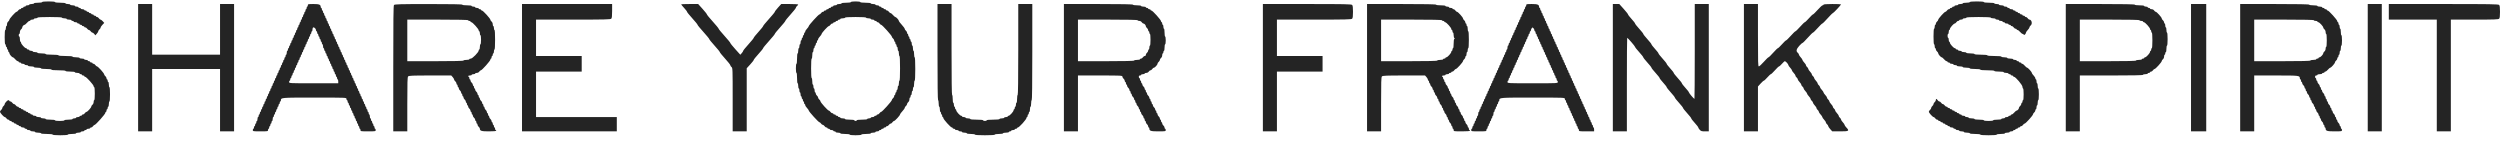 <?xml version="1.0" encoding="UTF-8"?> <svg xmlns="http://www.w3.org/2000/svg" width="187" height="11" viewBox="0 0 187 11" fill="none"> <path fill-rule="evenodd" clip-rule="evenodd" d="M3.152 0.155C3.152 0.183 3.02 0.204 2.845 0.204C2.67 0.204 2.539 0.225 2.539 0.252C2.539 0.279 2.46 0.301 2.364 0.301C2.267 0.301 2.189 0.323 2.189 0.35C2.189 0.376 2.13 0.398 2.057 0.398C1.985 0.398 1.926 0.42 1.926 0.447C1.926 0.473 1.887 0.495 1.838 0.495C1.79 0.495 1.751 0.517 1.751 0.544C1.751 0.571 1.712 0.593 1.663 0.593C1.615 0.593 1.576 0.614 1.576 0.641C1.576 0.668 1.541 0.69 1.498 0.69C1.455 0.69 1.392 0.733 1.357 0.787C1.322 0.84 1.268 0.884 1.237 0.884C1.163 0.884 0.7 1.397 0.7 1.48C0.7 1.515 0.661 1.574 0.613 1.613C0.561 1.654 0.525 1.739 0.525 1.818C0.525 1.892 0.506 1.953 0.482 1.953C0.457 1.953 0.438 2.019 0.438 2.099C0.438 2.179 0.418 2.245 0.394 2.245C0.367 2.245 0.35 2.455 0.35 2.779C0.35 3.103 0.367 3.314 0.394 3.314C0.418 3.314 0.438 3.358 0.438 3.411C0.438 3.465 0.457 3.508 0.482 3.508C0.506 3.508 0.525 3.552 0.525 3.605C0.525 3.659 0.545 3.703 0.569 3.703C0.593 3.703 0.613 3.746 0.613 3.8C0.613 3.853 0.633 3.897 0.657 3.897C0.681 3.897 0.7 3.931 0.7 3.972C0.7 4.059 0.892 4.286 0.965 4.286C0.993 4.286 1.071 4.351 1.138 4.432C1.206 4.512 1.292 4.577 1.331 4.577C1.369 4.577 1.401 4.599 1.401 4.626C1.401 4.653 1.44 4.675 1.488 4.675C1.536 4.675 1.576 4.696 1.576 4.723C1.576 4.75 1.635 4.772 1.707 4.772C1.779 4.772 1.838 4.794 1.838 4.82C1.838 4.847 1.898 4.869 1.97 4.869C2.042 4.869 2.101 4.891 2.101 4.918C2.101 4.944 2.2 4.966 2.32 4.966C2.44 4.966 2.539 4.988 2.539 5.015C2.539 5.042 2.656 5.063 2.801 5.063C2.947 5.063 3.064 5.085 3.064 5.112C3.064 5.141 3.225 5.16 3.458 5.16C3.692 5.16 3.852 5.18 3.852 5.209C3.852 5.239 4.056 5.258 4.377 5.258C4.698 5.258 4.903 5.277 4.903 5.306C4.903 5.335 5.049 5.355 5.253 5.355C5.457 5.355 5.603 5.375 5.603 5.403C5.603 5.43 5.682 5.452 5.778 5.452C5.874 5.452 5.953 5.474 5.953 5.501C5.953 5.527 5.993 5.549 6.041 5.549C6.089 5.549 6.128 5.571 6.128 5.598C6.128 5.625 6.168 5.646 6.216 5.646C6.264 5.646 6.303 5.668 6.303 5.695C6.303 5.722 6.333 5.744 6.37 5.744C6.456 5.744 7.004 6.351 7.004 6.447C7.004 6.488 7.023 6.521 7.048 6.521C7.074 6.521 7.091 6.716 7.091 7.007C7.091 7.299 7.074 7.493 7.048 7.493C7.023 7.493 7.004 7.554 7.004 7.628C7.004 7.707 6.968 7.792 6.916 7.833C6.868 7.872 6.829 7.932 6.829 7.967C6.829 8.05 6.542 8.368 6.468 8.368C6.436 8.368 6.382 8.412 6.347 8.465C6.312 8.518 6.249 8.562 6.206 8.562C6.163 8.562 6.128 8.584 6.128 8.611C6.128 8.637 6.089 8.659 6.041 8.659C5.993 8.659 5.953 8.681 5.953 8.708C5.953 8.735 5.894 8.757 5.822 8.757C5.75 8.757 5.691 8.778 5.691 8.805C5.691 8.832 5.631 8.854 5.559 8.854C5.487 8.854 5.428 8.876 5.428 8.902C5.428 8.93 5.297 8.951 5.121 8.951C4.946 8.951 4.815 8.972 4.815 9C4.815 9.028 4.669 9.048 4.465 9.048C4.261 9.048 4.115 9.028 4.115 9C4.115 8.971 3.969 8.951 3.765 8.951C3.56 8.951 3.414 8.931 3.414 8.902C3.414 8.876 3.336 8.854 3.239 8.854C3.143 8.854 3.064 8.832 3.064 8.805C3.064 8.778 2.985 8.757 2.889 8.757C2.793 8.757 2.714 8.735 2.714 8.708C2.714 8.681 2.655 8.659 2.583 8.659C2.51 8.659 2.451 8.637 2.451 8.611C2.451 8.584 2.412 8.562 2.364 8.562C2.316 8.562 2.276 8.54 2.276 8.514C2.276 8.487 2.237 8.465 2.189 8.465C2.141 8.465 2.101 8.443 2.101 8.416C2.101 8.39 2.062 8.368 2.014 8.368C1.965 8.368 1.926 8.346 1.926 8.319C1.926 8.292 1.887 8.271 1.838 8.271C1.79 8.271 1.751 8.249 1.751 8.222C1.751 8.195 1.712 8.173 1.663 8.173C1.615 8.173 1.576 8.152 1.576 8.125C1.576 8.098 1.536 8.076 1.488 8.076C1.44 8.076 1.401 8.054 1.401 8.028C1.401 8.001 1.366 7.979 1.323 7.979C1.28 7.979 1.217 7.935 1.182 7.882C1.147 7.828 1.088 7.785 1.051 7.785C1.013 7.785 0.954 7.741 0.919 7.687C0.885 7.634 0.821 7.59 0.778 7.59C0.735 7.59 0.7 7.568 0.7 7.542C0.7 7.515 0.67 7.493 0.633 7.493C0.55 7.493 0.35 7.707 0.35 7.796C0.35 7.831 0.311 7.892 0.263 7.93C0.214 7.969 0.175 8.035 0.175 8.076C0.175 8.118 0.136 8.183 0.088 8.222C0.039 8.261 0 8.321 0 8.356C0 8.439 0.286 8.757 0.361 8.757C0.393 8.757 0.447 8.8 0.482 8.854C0.516 8.907 0.58 8.951 0.623 8.951C0.665 8.951 0.7 8.973 0.7 9C0.7 9.026 0.74 9.048 0.788 9.048C0.836 9.048 0.875 9.07 0.875 9.097C0.875 9.123 0.915 9.145 0.963 9.145C1.011 9.145 1.051 9.167 1.051 9.194C1.051 9.221 1.09 9.243 1.138 9.243C1.186 9.243 1.226 9.264 1.226 9.291C1.226 9.318 1.265 9.34 1.313 9.34C1.361 9.34 1.401 9.362 1.401 9.388C1.401 9.415 1.44 9.437 1.488 9.437C1.536 9.437 1.576 9.459 1.576 9.485C1.576 9.512 1.635 9.534 1.707 9.534C1.779 9.534 1.838 9.556 1.838 9.583C1.838 9.609 1.878 9.631 1.926 9.631C1.974 9.631 2.014 9.653 2.014 9.68C2.014 9.707 2.073 9.728 2.145 9.728C2.217 9.728 2.276 9.75 2.276 9.777C2.276 9.804 2.355 9.826 2.451 9.826C2.548 9.826 2.626 9.848 2.626 9.874C2.626 9.901 2.725 9.923 2.845 9.923C2.966 9.923 3.064 9.945 3.064 9.971C3.064 10.001 3.239 10.02 3.502 10.02C3.765 10.02 3.94 10.04 3.94 10.069C3.94 10.098 4.158 10.117 4.509 10.117C4.859 10.117 5.078 10.098 5.078 10.069C5.078 10.041 5.209 10.02 5.384 10.02C5.559 10.02 5.691 9.999 5.691 9.971C5.691 9.945 5.769 9.923 5.866 9.923C5.962 9.923 6.041 9.901 6.041 9.874C6.041 9.848 6.1 9.826 6.172 9.826C6.244 9.826 6.303 9.804 6.303 9.777C6.303 9.75 6.343 9.728 6.391 9.728C6.439 9.728 6.478 9.707 6.478 9.68C6.478 9.653 6.538 9.631 6.61 9.631C6.682 9.631 6.741 9.609 6.741 9.583C6.741 9.556 6.776 9.534 6.819 9.534C6.862 9.534 6.925 9.49 6.96 9.437C6.995 9.383 7.049 9.34 7.08 9.34C7.159 9.34 7.879 8.531 7.879 8.441C7.879 8.401 7.899 8.368 7.923 8.368C7.947 8.368 7.967 8.324 7.967 8.271C7.967 8.217 7.986 8.173 8.011 8.173C8.035 8.173 8.054 8.13 8.054 8.076C8.054 8.023 8.074 7.979 8.098 7.979C8.122 7.979 8.142 7.892 8.142 7.785C8.142 7.678 8.162 7.59 8.186 7.59C8.212 7.59 8.229 7.38 8.229 7.056C8.229 6.732 8.212 6.521 8.186 6.521C8.162 6.521 8.142 6.434 8.142 6.327C8.142 6.22 8.122 6.132 8.098 6.132C8.074 6.132 8.054 6.089 8.054 6.035C8.054 5.982 8.035 5.938 8.011 5.938C7.986 5.938 7.967 5.899 7.967 5.852C7.967 5.804 7.927 5.734 7.879 5.695C7.831 5.657 7.792 5.597 7.792 5.562C7.792 5.527 7.684 5.379 7.552 5.232C7.42 5.086 7.286 4.966 7.255 4.966C7.224 4.966 7.17 4.922 7.135 4.869C7.1 4.815 7.037 4.772 6.994 4.772C6.951 4.772 6.916 4.75 6.916 4.723C6.916 4.696 6.877 4.675 6.829 4.675C6.78 4.675 6.741 4.653 6.741 4.626C6.741 4.599 6.702 4.577 6.654 4.577C6.605 4.577 6.566 4.555 6.566 4.529C6.566 4.502 6.507 4.48 6.435 4.48C6.362 4.48 6.303 4.458 6.303 4.432C6.303 4.405 6.225 4.383 6.128 4.383C6.032 4.383 5.953 4.361 5.953 4.334C5.953 4.307 5.836 4.286 5.691 4.286C5.545 4.286 5.428 4.264 5.428 4.237C5.428 4.207 5.224 4.189 4.903 4.189C4.582 4.189 4.377 4.17 4.377 4.14C4.377 4.111 4.188 4.091 3.896 4.091C3.604 4.091 3.414 4.072 3.414 4.043C3.414 4.015 3.283 3.994 3.108 3.994C2.933 3.994 2.801 3.973 2.801 3.946C2.801 3.919 2.723 3.897 2.626 3.897C2.53 3.897 2.451 3.875 2.451 3.848C2.451 3.822 2.392 3.8 2.32 3.8C2.248 3.8 2.189 3.778 2.189 3.751C2.189 3.724 2.149 3.703 2.101 3.703C2.053 3.703 2.014 3.681 2.014 3.654C2.014 3.627 1.983 3.605 1.946 3.605C1.859 3.605 1.576 3.291 1.576 3.194C1.576 3.153 1.556 3.119 1.532 3.119C1.508 3.119 1.488 3.032 1.488 2.925C1.488 2.818 1.469 2.731 1.445 2.731C1.42 2.731 1.401 2.687 1.401 2.634C1.401 2.58 1.42 2.536 1.445 2.536C1.469 2.536 1.488 2.476 1.488 2.401C1.488 2.322 1.524 2.237 1.576 2.196C1.624 2.158 1.663 2.097 1.663 2.06C1.663 1.98 1.77 1.856 1.84 1.856C1.868 1.856 1.946 1.79 2.014 1.71C2.081 1.63 2.168 1.564 2.206 1.564C2.245 1.564 2.276 1.543 2.276 1.516C2.276 1.489 2.335 1.467 2.408 1.467C2.48 1.467 2.539 1.445 2.539 1.419C2.539 1.392 2.598 1.37 2.67 1.37C2.742 1.37 2.801 1.348 2.801 1.321C2.801 1.291 3.137 1.273 3.721 1.273C4.304 1.273 4.64 1.291 4.64 1.321C4.64 1.348 4.719 1.37 4.815 1.37C4.911 1.37 4.99 1.392 4.99 1.419C4.99 1.445 5.069 1.467 5.165 1.467C5.262 1.467 5.34 1.489 5.34 1.516C5.34 1.543 5.38 1.564 5.428 1.564C5.476 1.564 5.515 1.586 5.515 1.613C5.515 1.64 5.575 1.662 5.647 1.662C5.719 1.662 5.778 1.683 5.778 1.71C5.778 1.737 5.817 1.759 5.866 1.759C5.914 1.759 5.953 1.781 5.953 1.807C5.953 1.834 5.993 1.856 6.041 1.856C6.089 1.856 6.128 1.878 6.128 1.905C6.128 1.931 6.168 1.953 6.216 1.953C6.264 1.953 6.303 1.975 6.303 2.002C6.303 2.029 6.338 2.05 6.381 2.05C6.424 2.05 6.488 2.094 6.522 2.148C6.557 2.201 6.616 2.245 6.654 2.245C6.691 2.245 6.75 2.288 6.785 2.342C6.82 2.395 6.876 2.439 6.91 2.439C6.944 2.439 7.007 2.485 7.051 2.541L7.131 2.643L7.242 2.519C7.304 2.451 7.354 2.366 7.354 2.331C7.354 2.295 7.393 2.235 7.441 2.196C7.49 2.158 7.529 2.096 7.529 2.059C7.529 2.022 7.59 1.929 7.664 1.853L7.798 1.713L7.687 1.59C7.627 1.523 7.551 1.467 7.519 1.467C7.487 1.467 7.432 1.423 7.398 1.37C7.363 1.317 7.3 1.273 7.257 1.273C7.214 1.273 7.179 1.251 7.179 1.224C7.179 1.198 7.139 1.176 7.091 1.176C7.043 1.176 7.004 1.154 7.004 1.127C7.004 1.1 6.964 1.078 6.916 1.078C6.868 1.078 6.829 1.057 6.829 1.03C6.829 1.003 6.789 0.981 6.741 0.981C6.693 0.981 6.654 0.959 6.654 0.933C6.654 0.906 6.614 0.884 6.566 0.884C6.518 0.884 6.478 0.862 6.478 0.835C6.478 0.809 6.439 0.787 6.391 0.787C6.343 0.787 6.303 0.765 6.303 0.738C6.303 0.712 6.244 0.69 6.172 0.69C6.1 0.69 6.041 0.668 6.041 0.641C6.041 0.614 6.001 0.593 5.953 0.593C5.905 0.593 5.866 0.571 5.866 0.544C5.866 0.517 5.807 0.495 5.734 0.495C5.662 0.495 5.603 0.473 5.603 0.447C5.603 0.42 5.524 0.398 5.428 0.398C5.332 0.398 5.253 0.376 5.253 0.35C5.253 0.323 5.174 0.301 5.078 0.301C4.981 0.301 4.903 0.279 4.903 0.252C4.903 0.224 4.742 0.204 4.509 0.204C4.275 0.204 4.115 0.184 4.115 0.155C4.115 0.126 3.925 0.107 3.633 0.107C3.341 0.107 3.152 0.126 3.152 0.155ZM63.647 0.155C63.647 0.183 63.501 0.204 63.296 0.204C63.092 0.204 62.946 0.224 62.946 0.252C62.946 0.279 62.867 0.301 62.771 0.301C62.675 0.301 62.596 0.323 62.596 0.35C62.596 0.376 62.537 0.398 62.465 0.398C62.392 0.398 62.333 0.42 62.333 0.447C62.333 0.473 62.294 0.495 62.246 0.495C62.198 0.495 62.158 0.517 62.158 0.544C62.158 0.571 62.119 0.593 62.071 0.593C62.023 0.593 61.983 0.614 61.983 0.641C61.983 0.668 61.944 0.69 61.896 0.69C61.847 0.69 61.808 0.712 61.808 0.738C61.808 0.765 61.769 0.787 61.721 0.787C61.672 0.787 61.633 0.809 61.633 0.835C61.633 0.862 61.598 0.884 61.555 0.884C61.512 0.884 61.449 0.928 61.414 0.981C61.379 1.035 61.325 1.078 61.294 1.078C61.225 1.078 60.495 1.881 60.495 1.957C60.495 1.987 60.436 2.073 60.364 2.148C60.291 2.222 60.232 2.319 60.232 2.361C60.232 2.404 60.212 2.439 60.188 2.439C60.164 2.439 60.145 2.483 60.145 2.536C60.145 2.59 60.125 2.634 60.101 2.634C60.077 2.634 60.057 2.677 60.057 2.731C60.057 2.784 60.037 2.828 60.013 2.828C59.989 2.828 59.97 2.872 59.97 2.925C59.97 2.979 59.95 3.022 59.926 3.022C59.902 3.022 59.882 3.088 59.882 3.168C59.882 3.248 59.862 3.314 59.838 3.314C59.814 3.314 59.794 3.379 59.794 3.46C59.794 3.54 59.775 3.605 59.751 3.605C59.727 3.605 59.707 3.693 59.707 3.8C59.707 3.907 59.687 3.994 59.663 3.994C59.638 3.994 59.619 4.156 59.619 4.383C59.619 4.61 59.601 4.772 59.576 4.772C59.551 4.772 59.532 4.918 59.532 5.112C59.532 5.306 59.551 5.452 59.576 5.452C59.601 5.452 59.619 5.614 59.619 5.841C59.619 6.068 59.638 6.23 59.663 6.23C59.687 6.23 59.707 6.317 59.707 6.424C59.707 6.531 59.727 6.618 59.751 6.618C59.775 6.618 59.794 6.684 59.794 6.764C59.794 6.844 59.814 6.91 59.838 6.91C59.862 6.91 59.882 6.976 59.882 7.056C59.882 7.136 59.902 7.202 59.926 7.202C59.95 7.202 59.97 7.245 59.97 7.299C59.97 7.352 59.989 7.396 60.013 7.396C60.037 7.396 60.057 7.44 60.057 7.493C60.057 7.547 60.077 7.59 60.101 7.59C60.125 7.59 60.145 7.634 60.145 7.687C60.145 7.741 60.164 7.785 60.188 7.785C60.212 7.785 60.232 7.82 60.232 7.862C60.232 7.905 60.291 8.001 60.364 8.076C60.436 8.151 60.495 8.237 60.495 8.266C60.495 8.342 61.225 9.145 61.294 9.145C61.325 9.145 61.379 9.189 61.414 9.243C61.449 9.296 61.508 9.34 61.545 9.34C61.583 9.34 61.642 9.383 61.677 9.437C61.711 9.49 61.775 9.534 61.818 9.534C61.861 9.534 61.896 9.556 61.896 9.583C61.896 9.609 61.935 9.631 61.983 9.631C62.031 9.631 62.071 9.653 62.071 9.68C62.071 9.707 62.13 9.728 62.202 9.728C62.274 9.728 62.333 9.75 62.333 9.777C62.333 9.804 62.373 9.826 62.421 9.826C62.469 9.826 62.508 9.848 62.508 9.874C62.508 9.901 62.587 9.923 62.684 9.923C62.78 9.923 62.859 9.945 62.859 9.971C62.859 10 63.005 10.02 63.209 10.02C63.413 10.02 63.559 10.04 63.559 10.069C63.559 10.098 63.734 10.117 63.997 10.117C64.259 10.117 64.434 10.098 64.434 10.069C64.434 10.04 64.58 10.02 64.785 10.02C64.989 10.02 65.135 10 65.135 9.971C65.135 9.945 65.214 9.923 65.31 9.923C65.406 9.923 65.485 9.901 65.485 9.874C65.485 9.848 65.544 9.826 65.616 9.826C65.689 9.826 65.748 9.804 65.748 9.777C65.748 9.75 65.787 9.728 65.835 9.728C65.883 9.728 65.923 9.707 65.923 9.68C65.923 9.653 65.962 9.631 66.01 9.631C66.058 9.631 66.098 9.609 66.098 9.583C66.098 9.556 66.137 9.534 66.185 9.534C66.234 9.534 66.273 9.512 66.273 9.485C66.273 9.459 66.308 9.437 66.351 9.437C66.394 9.437 66.457 9.393 66.492 9.34C66.526 9.286 66.586 9.243 66.623 9.243C66.661 9.243 66.72 9.199 66.754 9.145C66.789 9.092 66.843 9.048 66.875 9.048C66.944 9.048 67.323 8.635 67.323 8.56C67.323 8.53 67.402 8.422 67.499 8.319C67.595 8.216 67.674 8.103 67.674 8.066C67.674 8.03 67.713 7.969 67.761 7.93C67.809 7.892 67.849 7.826 67.849 7.785C67.849 7.743 67.888 7.677 67.936 7.639C67.988 7.598 68.024 7.513 68.024 7.434C68.024 7.359 68.044 7.299 68.068 7.299C68.092 7.299 68.111 7.255 68.111 7.202C68.111 7.148 68.131 7.104 68.155 7.104C68.179 7.104 68.199 7.039 68.199 6.959C68.199 6.878 68.219 6.813 68.243 6.813C68.267 6.813 68.287 6.747 68.287 6.667C68.287 6.587 68.306 6.521 68.33 6.521C68.354 6.521 68.374 6.412 68.374 6.278C68.374 6.145 68.394 6.035 68.418 6.035C68.445 6.035 68.462 5.711 68.462 5.16C68.462 4.61 68.445 4.286 68.418 4.286C68.394 4.286 68.374 4.176 68.374 4.043C68.374 3.909 68.354 3.8 68.33 3.8C68.306 3.8 68.287 3.712 68.287 3.605C68.287 3.499 68.267 3.411 68.243 3.411C68.219 3.411 68.199 3.345 68.199 3.265C68.199 3.185 68.179 3.119 68.155 3.119C68.131 3.119 68.111 3.076 68.111 3.022C68.111 2.969 68.092 2.925 68.068 2.925C68.044 2.925 68.024 2.881 68.024 2.828C68.024 2.774 68.004 2.731 67.98 2.731C67.956 2.731 67.936 2.687 67.936 2.634C67.936 2.58 67.917 2.536 67.893 2.536C67.868 2.536 67.849 2.497 67.849 2.45C67.849 2.402 67.809 2.332 67.761 2.293C67.713 2.255 67.674 2.194 67.674 2.158C67.674 2.122 67.575 1.986 67.455 1.856C67.334 1.726 67.236 1.595 67.236 1.565C67.236 1.494 67.035 1.273 66.971 1.273C66.943 1.273 66.866 1.207 66.798 1.127C66.731 1.047 66.648 0.981 66.615 0.981C66.582 0.981 66.526 0.938 66.492 0.884C66.457 0.831 66.394 0.787 66.351 0.787C66.308 0.787 66.273 0.765 66.273 0.738C66.273 0.712 66.234 0.69 66.185 0.69C66.137 0.69 66.098 0.668 66.098 0.641C66.098 0.614 66.058 0.593 66.01 0.593C65.962 0.593 65.923 0.571 65.923 0.544C65.923 0.517 65.883 0.495 65.835 0.495C65.787 0.495 65.748 0.473 65.748 0.447C65.748 0.42 65.689 0.398 65.616 0.398C65.544 0.398 65.485 0.376 65.485 0.35C65.485 0.323 65.406 0.301 65.31 0.301C65.214 0.301 65.135 0.279 65.135 0.252C65.135 0.224 64.974 0.204 64.741 0.204C64.507 0.204 64.347 0.184 64.347 0.155C64.347 0.127 64.201 0.107 63.997 0.107C63.792 0.107 63.647 0.127 63.647 0.155ZM147.341 0.155C147.341 0.182 147.225 0.204 147.079 0.204C146.933 0.204 146.816 0.225 146.816 0.252C146.816 0.279 146.737 0.301 146.641 0.301C146.545 0.301 146.466 0.323 146.466 0.35C146.466 0.376 146.407 0.398 146.335 0.398C146.262 0.398 146.203 0.42 146.203 0.447C146.203 0.473 146.164 0.495 146.116 0.495C146.067 0.495 146.028 0.517 146.028 0.544C146.028 0.571 145.989 0.593 145.941 0.593C145.892 0.593 145.853 0.614 145.853 0.641C145.853 0.668 145.818 0.69 145.775 0.69C145.732 0.69 145.669 0.733 145.634 0.787C145.599 0.84 145.545 0.884 145.514 0.884C145.44 0.884 144.978 1.397 144.978 1.48C144.978 1.515 144.938 1.574 144.89 1.613C144.842 1.652 144.802 1.722 144.802 1.77C144.802 1.817 144.783 1.856 144.759 1.856C144.735 1.856 144.715 1.922 144.715 2.002C144.715 2.082 144.695 2.148 144.671 2.148C144.644 2.148 144.627 2.374 144.627 2.731C144.627 3.087 144.644 3.314 144.671 3.314C144.695 3.314 144.715 3.379 144.715 3.46C144.715 3.54 144.735 3.605 144.759 3.605C144.783 3.605 144.802 3.644 144.802 3.692C144.802 3.739 144.842 3.81 144.89 3.848C144.938 3.887 144.978 3.947 144.978 3.983C144.978 4.062 145.174 4.286 145.242 4.286C145.27 4.286 145.348 4.351 145.415 4.432C145.483 4.512 145.569 4.577 145.608 4.577C145.646 4.577 145.678 4.599 145.678 4.626C145.678 4.653 145.717 4.675 145.765 4.675C145.814 4.675 145.853 4.696 145.853 4.723C145.853 4.75 145.912 4.772 145.984 4.772C146.057 4.772 146.116 4.794 146.116 4.82C146.116 4.847 146.175 4.869 146.247 4.869C146.319 4.869 146.378 4.891 146.378 4.918C146.378 4.944 146.477 4.966 146.597 4.966C146.718 4.966 146.816 4.988 146.816 5.015C146.816 5.042 146.933 5.063 147.079 5.063C147.225 5.063 147.341 5.085 147.341 5.112C147.341 5.141 147.502 5.16 147.735 5.16C147.969 5.16 148.129 5.18 148.129 5.209C148.129 5.239 148.334 5.258 148.654 5.258C148.975 5.258 149.18 5.277 149.18 5.306C149.18 5.335 149.326 5.355 149.53 5.355C149.734 5.355 149.88 5.375 149.88 5.403C149.88 5.43 149.959 5.452 150.055 5.452C150.152 5.452 150.23 5.474 150.23 5.501C150.23 5.527 150.27 5.549 150.318 5.549C150.366 5.549 150.405 5.571 150.405 5.598C150.405 5.625 150.445 5.646 150.493 5.646C150.541 5.646 150.581 5.668 150.581 5.695C150.581 5.722 150.61 5.744 150.647 5.744C150.763 5.744 151.281 6.358 151.281 6.496C151.281 6.563 151.301 6.618 151.325 6.618C151.351 6.618 151.368 6.797 151.368 7.056C151.368 7.315 151.351 7.493 151.325 7.493C151.301 7.493 151.281 7.537 151.281 7.59C151.281 7.644 151.261 7.687 151.237 7.687C151.213 7.687 151.193 7.726 151.193 7.774C151.193 7.821 151.154 7.892 151.106 7.93C151.058 7.969 151.018 8.03 151.018 8.066C151.018 8.147 150.912 8.271 150.842 8.271C150.814 8.271 150.736 8.336 150.668 8.416C150.601 8.497 150.514 8.562 150.475 8.562C150.437 8.562 150.405 8.584 150.405 8.611C150.405 8.637 150.366 8.659 150.318 8.659C150.27 8.659 150.23 8.681 150.23 8.708C150.23 8.735 150.171 8.757 150.099 8.757C150.027 8.757 149.968 8.778 149.968 8.805C149.968 8.832 149.909 8.854 149.836 8.854C149.764 8.854 149.705 8.876 149.705 8.902C149.705 8.93 149.574 8.951 149.399 8.951C149.224 8.951 149.092 8.972 149.092 9C149.092 9.028 148.946 9.048 148.742 9.048C148.538 9.048 148.392 9.028 148.392 9C148.392 8.971 148.246 8.951 148.042 8.951C147.837 8.951 147.691 8.931 147.691 8.902C147.691 8.876 147.593 8.854 147.473 8.854C147.352 8.854 147.254 8.832 147.254 8.805C147.254 8.778 147.195 8.757 147.122 8.757C147.05 8.757 146.991 8.735 146.991 8.708C146.991 8.681 146.932 8.659 146.86 8.659C146.788 8.659 146.728 8.637 146.728 8.611C146.728 8.584 146.689 8.562 146.641 8.562C146.593 8.562 146.553 8.54 146.553 8.514C146.553 8.487 146.514 8.465 146.466 8.465C146.418 8.465 146.378 8.443 146.378 8.416C146.378 8.39 146.339 8.368 146.291 8.368C146.243 8.368 146.203 8.346 146.203 8.319C146.203 8.292 146.164 8.271 146.116 8.271C146.067 8.271 146.028 8.249 146.028 8.222C146.028 8.195 145.989 8.173 145.941 8.173C145.892 8.173 145.853 8.152 145.853 8.125C145.853 8.098 145.814 8.076 145.765 8.076C145.717 8.076 145.678 8.054 145.678 8.028C145.678 8.001 145.643 7.979 145.6 7.979C145.557 7.979 145.494 7.935 145.459 7.882C145.424 7.828 145.365 7.785 145.328 7.785C145.29 7.785 145.231 7.741 145.196 7.687C145.162 7.634 145.103 7.59 145.065 7.59C145.028 7.59 144.968 7.547 144.934 7.493C144.856 7.373 144.802 7.368 144.802 7.482C144.802 7.53 144.763 7.6 144.715 7.639C144.667 7.677 144.627 7.743 144.627 7.785C144.627 7.826 144.588 7.892 144.54 7.93C144.492 7.969 144.452 8.035 144.452 8.076C144.452 8.118 144.413 8.183 144.365 8.222C144.317 8.261 144.277 8.321 144.277 8.356C144.277 8.439 144.563 8.757 144.638 8.757C144.67 8.757 144.724 8.8 144.759 8.854C144.793 8.907 144.857 8.951 144.9 8.951C144.942 8.951 144.978 8.973 144.978 9C144.978 9.026 145.017 9.048 145.065 9.048C145.113 9.048 145.153 9.07 145.153 9.097C145.153 9.123 145.192 9.145 145.24 9.145C145.288 9.145 145.328 9.167 145.328 9.194C145.328 9.221 145.367 9.243 145.415 9.243C145.463 9.243 145.503 9.264 145.503 9.291C145.503 9.318 145.542 9.34 145.59 9.34C145.639 9.34 145.678 9.362 145.678 9.388C145.678 9.415 145.717 9.437 145.765 9.437C145.814 9.437 145.853 9.459 145.853 9.485C145.853 9.512 145.912 9.534 145.984 9.534C146.057 9.534 146.116 9.556 146.116 9.583C146.116 9.609 146.155 9.631 146.203 9.631C146.251 9.631 146.291 9.653 146.291 9.68C146.291 9.707 146.35 9.728 146.422 9.728C146.494 9.728 146.553 9.75 146.553 9.777C146.553 9.804 146.632 9.826 146.728 9.826C146.825 9.826 146.904 9.848 146.904 9.874C146.904 9.901 147.002 9.923 147.122 9.923C147.243 9.923 147.341 9.945 147.341 9.971C147.341 10 147.502 10.02 147.735 10.02C147.969 10.02 148.129 10.04 148.129 10.069C148.129 10.099 148.363 10.117 148.742 10.117C149.121 10.117 149.355 10.099 149.355 10.069C149.355 10.041 149.486 10.02 149.661 10.02C149.836 10.02 149.968 9.999 149.968 9.971C149.968 9.945 150.046 9.923 150.143 9.923C150.239 9.923 150.318 9.901 150.318 9.874C150.318 9.848 150.377 9.826 150.449 9.826C150.521 9.826 150.581 9.804 150.581 9.777C150.581 9.75 150.62 9.728 150.668 9.728C150.716 9.728 150.756 9.707 150.756 9.68C150.756 9.653 150.795 9.631 150.843 9.631C150.891 9.631 150.931 9.609 150.931 9.583C150.931 9.556 150.97 9.534 151.018 9.534C151.066 9.534 151.106 9.512 151.106 9.485C151.106 9.459 151.141 9.437 151.184 9.437C151.227 9.437 151.29 9.393 151.325 9.34C151.359 9.286 151.413 9.243 151.445 9.243C151.519 9.243 152.069 8.632 152.069 8.549C152.069 8.515 152.108 8.455 152.156 8.416C152.205 8.378 152.244 8.307 152.244 8.26C152.244 8.212 152.264 8.173 152.288 8.173C152.312 8.173 152.331 8.108 152.331 8.028C152.331 7.947 152.351 7.882 152.375 7.882C152.399 7.882 152.419 7.794 152.419 7.687C152.419 7.581 152.439 7.493 152.463 7.493C152.489 7.493 152.507 7.315 152.507 7.056C152.507 6.797 152.489 6.618 152.463 6.618C152.439 6.618 152.419 6.531 152.419 6.424C152.419 6.317 152.399 6.23 152.375 6.23C152.351 6.23 152.331 6.164 152.331 6.084C152.331 6.004 152.312 5.938 152.288 5.938C152.264 5.938 152.244 5.903 152.244 5.86C152.244 5.818 152.185 5.721 152.113 5.646C152.04 5.572 151.981 5.486 151.981 5.455C151.981 5.384 151.693 5.063 151.628 5.063C151.601 5.063 151.523 4.998 151.456 4.918C151.389 4.837 151.302 4.772 151.263 4.772C151.225 4.772 151.193 4.75 151.193 4.723C151.193 4.696 151.154 4.675 151.106 4.675C151.058 4.675 151.018 4.653 151.018 4.626C151.018 4.599 150.979 4.577 150.931 4.577C150.883 4.577 150.843 4.555 150.843 4.529C150.843 4.502 150.784 4.48 150.712 4.48C150.64 4.48 150.581 4.458 150.581 4.432C150.581 4.405 150.482 4.383 150.362 4.383C150.241 4.383 150.143 4.361 150.143 4.334C150.143 4.308 150.044 4.286 149.924 4.286C149.804 4.286 149.705 4.264 149.705 4.237C149.705 4.207 149.501 4.189 149.18 4.189C148.859 4.189 148.654 4.17 148.654 4.14C148.654 4.111 148.465 4.091 148.173 4.091C147.881 4.091 147.691 4.072 147.691 4.043C147.691 4.015 147.56 3.994 147.385 3.994C147.21 3.994 147.079 3.973 147.079 3.946C147.079 3.919 147 3.897 146.904 3.897C146.807 3.897 146.728 3.875 146.728 3.848C146.728 3.822 146.669 3.8 146.597 3.8C146.525 3.8 146.466 3.778 146.466 3.751C146.466 3.724 146.426 3.703 146.378 3.703C146.33 3.703 146.291 3.681 146.291 3.654C146.291 3.627 146.261 3.605 146.224 3.605C146.136 3.605 145.853 3.291 145.853 3.194C145.853 3.153 145.833 3.119 145.809 3.119C145.785 3.119 145.765 3.054 145.765 2.974C145.765 2.894 145.746 2.828 145.722 2.828C145.698 2.828 145.678 2.762 145.678 2.682C145.678 2.602 145.698 2.536 145.722 2.536C145.746 2.536 145.765 2.471 145.765 2.391C145.765 2.31 145.785 2.245 145.809 2.245C145.833 2.245 145.853 2.211 145.853 2.17C145.853 2.079 146.134 1.759 146.214 1.759C146.246 1.759 146.3 1.715 146.335 1.662C146.369 1.608 146.433 1.564 146.475 1.564C146.518 1.564 146.553 1.543 146.553 1.516C146.553 1.489 146.612 1.467 146.685 1.467C146.757 1.467 146.816 1.445 146.816 1.419C146.816 1.392 146.875 1.37 146.947 1.37C147.02 1.37 147.079 1.348 147.079 1.321C147.079 1.291 147.414 1.273 147.998 1.273C148.582 1.273 148.917 1.291 148.917 1.321C148.917 1.348 148.996 1.37 149.092 1.37C149.189 1.37 149.267 1.392 149.267 1.419C149.267 1.445 149.326 1.467 149.399 1.467C149.471 1.467 149.53 1.489 149.53 1.516C149.53 1.543 149.589 1.564 149.661 1.564C149.734 1.564 149.793 1.586 149.793 1.613C149.793 1.64 149.832 1.662 149.88 1.662C149.928 1.662 149.968 1.683 149.968 1.71C149.968 1.737 150.027 1.759 150.099 1.759C150.171 1.759 150.23 1.781 150.23 1.807C150.23 1.834 150.27 1.856 150.318 1.856C150.366 1.856 150.405 1.878 150.405 1.905C150.405 1.931 150.44 1.953 150.483 1.953C150.526 1.953 150.59 1.997 150.624 2.05C150.659 2.104 150.722 2.148 150.765 2.148C150.808 2.148 150.843 2.169 150.843 2.196C150.843 2.223 150.875 2.245 150.913 2.245C150.952 2.245 151.038 2.31 151.106 2.391C151.173 2.471 151.258 2.536 151.295 2.536C151.331 2.536 151.369 2.563 151.379 2.597C151.401 2.668 151.544 2.53 151.544 2.438C151.544 2.407 151.603 2.32 151.675 2.245C151.747 2.17 151.806 2.078 151.806 2.042C151.806 2.005 151.846 1.943 151.894 1.905C152.044 1.785 151.973 1.467 151.797 1.467C151.765 1.467 151.71 1.423 151.675 1.37C151.64 1.317 151.577 1.273 151.534 1.273C151.491 1.273 151.456 1.251 151.456 1.224C151.456 1.198 151.417 1.176 151.368 1.176C151.32 1.176 151.281 1.154 151.281 1.127C151.281 1.1 151.242 1.078 151.193 1.078C151.145 1.078 151.106 1.057 151.106 1.03C151.106 1.003 151.066 0.981 151.018 0.981C150.97 0.981 150.931 0.959 150.931 0.933C150.931 0.906 150.891 0.884 150.843 0.884C150.795 0.884 150.756 0.862 150.756 0.835C150.756 0.809 150.716 0.787 150.668 0.787C150.62 0.787 150.581 0.765 150.581 0.738C150.581 0.712 150.521 0.69 150.449 0.69C150.377 0.69 150.318 0.668 150.318 0.641C150.318 0.614 150.278 0.593 150.23 0.593C150.182 0.593 150.143 0.571 150.143 0.544C150.143 0.517 150.084 0.495 150.011 0.495C149.939 0.495 149.88 0.473 149.88 0.447C149.88 0.42 149.801 0.398 149.705 0.398C149.609 0.398 149.53 0.376 149.53 0.35C149.53 0.323 149.451 0.301 149.355 0.301C149.259 0.301 149.18 0.279 149.18 0.252C149.18 0.224 149.019 0.204 148.786 0.204C148.552 0.204 148.392 0.184 148.392 0.155C148.392 0.125 148.188 0.107 147.867 0.107C147.546 0.107 147.341 0.125 147.341 0.155ZM10.331 5.063V9.826H10.856H11.381V7.493V5.16H13.92H16.459V7.493V9.826H16.984H17.509V5.063V0.301H16.984H16.459V2.196V4.091H13.92H11.381V2.196V0.301H10.856H10.331V5.063ZM23.025 0.398C23.025 0.452 23.005 0.495 22.981 0.495C22.957 0.495 22.937 0.539 22.937 0.593C22.937 0.646 22.918 0.69 22.893 0.69C22.869 0.69 22.85 0.733 22.85 0.787C22.85 0.84 22.83 0.884 22.806 0.884C22.782 0.884 22.762 0.928 22.762 0.981C22.762 1.035 22.742 1.078 22.718 1.078C22.694 1.078 22.675 1.122 22.675 1.176C22.675 1.229 22.655 1.273 22.631 1.273C22.607 1.273 22.587 1.317 22.587 1.37C22.587 1.423 22.567 1.467 22.543 1.467C22.519 1.467 22.5 1.511 22.5 1.564C22.5 1.618 22.48 1.662 22.456 1.662C22.432 1.662 22.412 1.705 22.412 1.759C22.412 1.812 22.392 1.856 22.368 1.856C22.344 1.856 22.324 1.9 22.324 1.953C22.324 2.007 22.305 2.05 22.281 2.05C22.257 2.05 22.237 2.094 22.237 2.148C22.237 2.201 22.217 2.245 22.193 2.245C22.169 2.245 22.149 2.288 22.149 2.342C22.149 2.395 22.13 2.439 22.106 2.439C22.081 2.439 22.062 2.483 22.062 2.536C22.062 2.59 22.042 2.634 22.018 2.634C21.994 2.634 21.974 2.677 21.974 2.731C21.974 2.784 21.955 2.828 21.93 2.828C21.906 2.828 21.887 2.872 21.887 2.925C21.887 2.979 21.867 3.022 21.843 3.022C21.819 3.022 21.799 3.066 21.799 3.119C21.799 3.173 21.779 3.217 21.755 3.217C21.731 3.217 21.712 3.26 21.712 3.314C21.712 3.367 21.692 3.411 21.668 3.411C21.644 3.411 21.624 3.455 21.624 3.508C21.624 3.562 21.604 3.605 21.58 3.605C21.556 3.605 21.537 3.649 21.537 3.703C21.537 3.756 21.517 3.8 21.493 3.8C21.469 3.8 21.449 3.865 21.449 3.946C21.449 4.026 21.429 4.091 21.405 4.091C21.381 4.091 21.361 4.135 21.361 4.189C21.361 4.242 21.342 4.286 21.318 4.286C21.294 4.286 21.274 4.33 21.274 4.383C21.274 4.436 21.254 4.48 21.23 4.48C21.206 4.48 21.186 4.524 21.186 4.577C21.186 4.631 21.167 4.675 21.143 4.675C21.119 4.675 21.099 4.718 21.099 4.772C21.099 4.825 21.079 4.869 21.055 4.869C21.031 4.869 21.011 4.913 21.011 4.966C21.011 5.02 20.991 5.063 20.968 5.063C20.943 5.063 20.924 5.107 20.924 5.16C20.924 5.214 20.904 5.258 20.88 5.258C20.856 5.258 20.836 5.301 20.836 5.355C20.836 5.408 20.816 5.452 20.792 5.452C20.768 5.452 20.749 5.496 20.749 5.549C20.749 5.603 20.729 5.646 20.705 5.646C20.681 5.646 20.661 5.69 20.661 5.744C20.661 5.797 20.641 5.841 20.617 5.841C20.593 5.841 20.573 5.885 20.573 5.938C20.573 5.991 20.554 6.035 20.53 6.035C20.506 6.035 20.486 6.079 20.486 6.132C20.486 6.186 20.466 6.23 20.442 6.23C20.418 6.23 20.398 6.273 20.398 6.327C20.398 6.38 20.379 6.424 20.355 6.424C20.331 6.424 20.311 6.468 20.311 6.521C20.311 6.575 20.291 6.618 20.267 6.618C20.243 6.618 20.223 6.662 20.223 6.716C20.223 6.769 20.204 6.813 20.18 6.813C20.155 6.813 20.136 6.856 20.136 6.91C20.136 6.963 20.116 7.007 20.092 7.007C20.068 7.007 20.048 7.051 20.048 7.104C20.048 7.158 20.029 7.202 20.004 7.202C19.98 7.202 19.961 7.245 19.961 7.299C19.961 7.352 19.941 7.396 19.917 7.396C19.893 7.396 19.873 7.44 19.873 7.493C19.873 7.547 19.853 7.59 19.829 7.59C19.805 7.59 19.786 7.634 19.786 7.687C19.786 7.741 19.766 7.785 19.742 7.785C19.718 7.785 19.698 7.828 19.698 7.882C19.698 7.935 19.678 7.979 19.654 7.979C19.63 7.979 19.61 8.023 19.61 8.076C19.61 8.13 19.591 8.173 19.567 8.173C19.543 8.173 19.523 8.217 19.523 8.271C19.523 8.324 19.503 8.368 19.479 8.368C19.455 8.368 19.435 8.412 19.435 8.465C19.435 8.518 19.416 8.562 19.392 8.562C19.367 8.562 19.348 8.606 19.348 8.659C19.348 8.713 19.328 8.757 19.304 8.757C19.28 8.757 19.26 8.822 19.26 8.902C19.26 8.983 19.241 9.048 19.216 9.048C19.192 9.048 19.173 9.092 19.173 9.145C19.173 9.199 19.153 9.243 19.129 9.243C19.105 9.243 19.085 9.286 19.085 9.34C19.085 9.393 19.066 9.437 19.041 9.437C19.017 9.437 18.998 9.481 18.998 9.534C18.998 9.588 18.978 9.631 18.954 9.631C18.93 9.631 18.91 9.675 18.91 9.728C18.91 9.821 18.939 9.826 19.479 9.826C20.019 9.826 20.048 9.821 20.048 9.728C20.048 9.675 20.068 9.631 20.092 9.631C20.116 9.631 20.136 9.588 20.136 9.534C20.136 9.481 20.155 9.437 20.18 9.437C20.204 9.437 20.223 9.393 20.223 9.34C20.223 9.286 20.243 9.243 20.267 9.243C20.291 9.243 20.311 9.199 20.311 9.145C20.311 9.092 20.331 9.048 20.355 9.048C20.379 9.048 20.398 8.983 20.398 8.902C20.398 8.822 20.418 8.757 20.442 8.757C20.466 8.757 20.486 8.713 20.486 8.659C20.486 8.606 20.506 8.562 20.53 8.562C20.554 8.562 20.573 8.518 20.573 8.465C20.573 8.412 20.593 8.368 20.617 8.368C20.641 8.368 20.661 8.324 20.661 8.271C20.661 8.217 20.681 8.173 20.705 8.173C20.729 8.173 20.749 8.13 20.749 8.076C20.749 8.023 20.768 7.979 20.792 7.979C20.816 7.979 20.836 7.935 20.836 7.882C20.836 7.828 20.856 7.785 20.88 7.785C20.904 7.785 20.924 7.741 20.924 7.687C20.924 7.634 20.943 7.59 20.968 7.59C20.991 7.59 21.011 7.556 21.011 7.514C21.011 7.298 21.002 7.299 23.525 7.299C25.885 7.299 25.914 7.3 25.914 7.396C25.914 7.449 25.934 7.493 25.958 7.493C25.982 7.493 26.001 7.537 26.001 7.59C26.001 7.644 26.021 7.687 26.045 7.687C26.069 7.687 26.089 7.731 26.089 7.785C26.089 7.838 26.109 7.882 26.133 7.882C26.157 7.882 26.177 7.926 26.177 7.979C26.177 8.032 26.196 8.076 26.22 8.076C26.244 8.076 26.264 8.12 26.264 8.173C26.264 8.227 26.284 8.271 26.308 8.271C26.332 8.271 26.352 8.314 26.352 8.368C26.352 8.421 26.371 8.465 26.395 8.465C26.419 8.465 26.439 8.509 26.439 8.562C26.439 8.616 26.459 8.659 26.483 8.659C26.507 8.659 26.527 8.703 26.527 8.757C26.527 8.81 26.546 8.854 26.57 8.854C26.595 8.854 26.614 8.897 26.614 8.951C26.614 9.004 26.634 9.048 26.658 9.048C26.682 9.048 26.702 9.092 26.702 9.145C26.702 9.199 26.721 9.243 26.746 9.243C26.77 9.243 26.789 9.286 26.789 9.34C26.789 9.393 26.809 9.437 26.833 9.437C26.857 9.437 26.877 9.481 26.877 9.534C26.877 9.588 26.897 9.631 26.921 9.631C26.945 9.631 26.964 9.675 26.964 9.728C26.964 9.821 26.994 9.826 27.534 9.826C28.073 9.826 28.102 9.821 28.102 9.728C28.102 9.675 28.083 9.631 28.059 9.631C28.035 9.631 28.015 9.588 28.015 9.534C28.015 9.481 27.995 9.437 27.971 9.437C27.947 9.437 27.927 9.393 27.927 9.34C27.927 9.286 27.908 9.243 27.884 9.243C27.86 9.243 27.84 9.199 27.84 9.145C27.84 9.092 27.82 9.048 27.796 9.048C27.772 9.048 27.752 9.004 27.752 8.951C27.752 8.897 27.733 8.854 27.709 8.854C27.684 8.854 27.665 8.788 27.665 8.708C27.665 8.628 27.645 8.562 27.621 8.562C27.597 8.562 27.577 8.518 27.577 8.465C27.577 8.412 27.558 8.368 27.534 8.368C27.509 8.368 27.49 8.324 27.49 8.271C27.49 8.217 27.47 8.173 27.446 8.173C27.422 8.173 27.402 8.13 27.402 8.076C27.402 8.023 27.383 7.979 27.358 7.979C27.334 7.979 27.315 7.935 27.315 7.882C27.315 7.828 27.295 7.785 27.271 7.785C27.247 7.785 27.227 7.741 27.227 7.687C27.227 7.634 27.207 7.59 27.183 7.59C27.159 7.59 27.14 7.547 27.14 7.493C27.14 7.44 27.12 7.396 27.096 7.396C27.072 7.396 27.052 7.352 27.052 7.299C27.052 7.245 27.032 7.202 27.008 7.202C26.984 7.202 26.964 7.158 26.964 7.104C26.964 7.051 26.945 7.007 26.921 7.007C26.897 7.007 26.877 6.963 26.877 6.91C26.877 6.856 26.857 6.813 26.833 6.813C26.809 6.813 26.789 6.769 26.789 6.716C26.789 6.662 26.77 6.618 26.746 6.618C26.721 6.618 26.702 6.575 26.702 6.521C26.702 6.468 26.682 6.424 26.658 6.424C26.634 6.424 26.614 6.38 26.614 6.327C26.614 6.273 26.595 6.23 26.57 6.23C26.546 6.23 26.527 6.186 26.527 6.132C26.527 6.079 26.507 6.035 26.483 6.035C26.459 6.035 26.439 5.991 26.439 5.938C26.439 5.885 26.419 5.841 26.395 5.841C26.371 5.841 26.352 5.797 26.352 5.744C26.352 5.69 26.332 5.646 26.308 5.646C26.284 5.646 26.264 5.603 26.264 5.549C26.264 5.496 26.244 5.452 26.22 5.452C26.196 5.452 26.177 5.408 26.177 5.355C26.177 5.301 26.157 5.258 26.133 5.258C26.109 5.258 26.089 5.214 26.089 5.16C26.089 5.107 26.069 5.063 26.045 5.063C26.021 5.063 26.001 5.02 26.001 4.966C26.001 4.913 25.982 4.869 25.958 4.869C25.934 4.869 25.914 4.825 25.914 4.772C25.914 4.718 25.894 4.675 25.87 4.675C25.846 4.675 25.826 4.631 25.826 4.577C25.826 4.524 25.807 4.48 25.782 4.48C25.759 4.48 25.739 4.436 25.739 4.383C25.739 4.33 25.719 4.286 25.695 4.286C25.671 4.286 25.651 4.242 25.651 4.189C25.651 4.135 25.631 4.091 25.607 4.091C25.583 4.091 25.564 4.048 25.564 3.994C25.564 3.941 25.544 3.897 25.52 3.897C25.496 3.897 25.476 3.853 25.476 3.8C25.476 3.746 25.456 3.703 25.432 3.703C25.408 3.703 25.389 3.659 25.389 3.605C25.389 3.552 25.369 3.508 25.345 3.508C25.321 3.508 25.301 3.465 25.301 3.411C25.301 3.358 25.281 3.314 25.257 3.314C25.233 3.314 25.213 3.27 25.213 3.217C25.213 3.163 25.194 3.119 25.17 3.119C25.146 3.119 25.126 3.076 25.126 3.022C25.126 2.969 25.106 2.925 25.082 2.925C25.058 2.925 25.038 2.881 25.038 2.828C25.038 2.774 25.019 2.731 24.995 2.731C24.971 2.731 24.951 2.687 24.951 2.634C24.951 2.58 24.931 2.536 24.907 2.536C24.883 2.536 24.863 2.493 24.863 2.439C24.863 2.386 24.844 2.342 24.82 2.342C24.795 2.342 24.776 2.298 24.776 2.245C24.776 2.191 24.756 2.148 24.732 2.148C24.708 2.148 24.688 2.104 24.688 2.05C24.688 1.997 24.669 1.953 24.644 1.953C24.62 1.953 24.601 1.909 24.601 1.856C24.601 1.803 24.581 1.759 24.557 1.759C24.533 1.759 24.513 1.715 24.513 1.662C24.513 1.608 24.493 1.564 24.469 1.564C24.445 1.564 24.426 1.521 24.426 1.467C24.426 1.414 24.406 1.37 24.382 1.37C24.358 1.37 24.338 1.326 24.338 1.273C24.338 1.219 24.318 1.176 24.294 1.176C24.27 1.176 24.25 1.132 24.25 1.078C24.25 1.025 24.231 0.981 24.207 0.981C24.183 0.981 24.163 0.938 24.163 0.884C24.163 0.831 24.143 0.787 24.119 0.787C24.095 0.787 24.075 0.743 24.075 0.69C24.075 0.636 24.056 0.593 24.032 0.593C24.008 0.593 23.988 0.558 23.988 0.516C23.988 0.345 23.875 0.301 23.444 0.301C23.054 0.301 23.025 0.308 23.025 0.398ZM29.47 0.374C29.427 0.428 29.416 1.45 29.416 5.134V9.826H29.941H30.466V7.805C30.466 6.119 30.477 5.774 30.529 5.716C30.581 5.658 30.86 5.646 32.172 5.646H33.753L33.861 5.766C33.92 5.831 33.968 5.914 33.968 5.949C33.968 5.985 34.008 6.045 34.056 6.084C34.104 6.122 34.143 6.193 34.143 6.24C34.143 6.288 34.163 6.327 34.187 6.327C34.211 6.327 34.231 6.371 34.231 6.424C34.231 6.477 34.251 6.521 34.275 6.521C34.299 6.521 34.318 6.56 34.318 6.608C34.318 6.655 34.358 6.726 34.406 6.764C34.454 6.803 34.493 6.873 34.493 6.921C34.493 6.968 34.513 7.007 34.537 7.007C34.561 7.007 34.581 7.051 34.581 7.104C34.581 7.158 34.601 7.202 34.625 7.202C34.649 7.202 34.669 7.24 34.669 7.288C34.669 7.336 34.708 7.406 34.756 7.444C34.804 7.483 34.844 7.553 34.844 7.601C34.844 7.649 34.863 7.687 34.887 7.687C34.911 7.687 34.931 7.731 34.931 7.785C34.931 7.838 34.951 7.882 34.975 7.882C34.999 7.882 35.019 7.921 35.019 7.968C35.019 8.016 35.058 8.086 35.106 8.125C35.154 8.163 35.194 8.234 35.194 8.281C35.194 8.329 35.214 8.368 35.238 8.368C35.262 8.368 35.281 8.412 35.281 8.465C35.281 8.518 35.301 8.562 35.325 8.562C35.349 8.562 35.369 8.601 35.369 8.649C35.369 8.696 35.408 8.767 35.456 8.805C35.505 8.844 35.544 8.914 35.544 8.962C35.544 9.009 35.564 9.048 35.588 9.048C35.612 9.048 35.632 9.092 35.632 9.145C35.632 9.199 35.651 9.243 35.675 9.243C35.699 9.243 35.719 9.281 35.719 9.329C35.719 9.377 35.758 9.447 35.807 9.485C35.855 9.524 35.894 9.585 35.894 9.621C35.894 9.791 36.009 9.826 36.57 9.826C36.907 9.826 37.12 9.807 37.12 9.777C37.12 9.75 37.1 9.728 37.076 9.728C37.052 9.728 37.032 9.685 37.032 9.631C37.032 9.578 37.013 9.534 36.989 9.534C36.965 9.534 36.945 9.49 36.945 9.437C36.945 9.383 36.925 9.34 36.901 9.34C36.877 9.34 36.857 9.296 36.857 9.243C36.857 9.189 36.837 9.145 36.813 9.145C36.789 9.145 36.77 9.106 36.77 9.059C36.77 9.011 36.73 8.941 36.682 8.902C36.634 8.864 36.595 8.793 36.595 8.746C36.595 8.698 36.575 8.659 36.551 8.659C36.527 8.659 36.507 8.616 36.507 8.562C36.507 8.509 36.487 8.465 36.463 8.465C36.439 8.465 36.419 8.426 36.419 8.379C36.419 8.331 36.38 8.261 36.332 8.222C36.284 8.183 36.244 8.113 36.244 8.065C36.244 8.018 36.225 7.979 36.201 7.979C36.176 7.979 36.157 7.935 36.157 7.882C36.157 7.828 36.137 7.785 36.113 7.785C36.089 7.785 36.069 7.746 36.069 7.698C36.069 7.651 36.03 7.58 35.982 7.542C35.934 7.503 35.894 7.433 35.894 7.385C35.894 7.338 35.874 7.299 35.85 7.299C35.826 7.299 35.807 7.255 35.807 7.202C35.807 7.148 35.787 7.104 35.763 7.104C35.739 7.104 35.719 7.065 35.719 7.018C35.719 6.97 35.68 6.9 35.632 6.861C35.583 6.823 35.544 6.752 35.544 6.705C35.544 6.657 35.524 6.618 35.5 6.618C35.476 6.618 35.456 6.575 35.456 6.521C35.456 6.468 35.437 6.424 35.413 6.424C35.389 6.424 35.369 6.385 35.369 6.338C35.369 6.29 35.33 6.22 35.281 6.181C35.233 6.142 35.194 6.072 35.194 6.024C35.194 5.977 35.174 5.938 35.15 5.938C35.126 5.938 35.106 5.894 35.106 5.841C35.106 5.787 35.087 5.744 35.062 5.744C35.038 5.744 35.019 5.722 35.019 5.695C35.019 5.668 35.078 5.646 35.15 5.646C35.222 5.646 35.281 5.625 35.281 5.598C35.281 5.571 35.34 5.549 35.413 5.549C35.485 5.549 35.544 5.527 35.544 5.501C35.544 5.474 35.599 5.452 35.666 5.452C35.737 5.452 35.813 5.412 35.85 5.355C35.885 5.301 35.939 5.258 35.97 5.258C36.05 5.258 36.682 4.546 36.682 4.457C36.682 4.416 36.702 4.383 36.726 4.383C36.75 4.383 36.77 4.339 36.77 4.286C36.77 4.232 36.789 4.189 36.813 4.189C36.837 4.189 36.857 4.145 36.857 4.091C36.857 4.038 36.877 3.994 36.901 3.994C36.925 3.994 36.945 3.929 36.945 3.848C36.945 3.768 36.965 3.703 36.989 3.703C37.016 3.703 37.032 3.427 37.032 2.974C37.032 2.52 37.016 2.245 36.989 2.245C36.965 2.245 36.945 2.179 36.945 2.099C36.945 2.019 36.925 1.953 36.901 1.953C36.877 1.953 36.857 1.892 36.857 1.818C36.857 1.739 36.821 1.654 36.77 1.613C36.721 1.574 36.682 1.515 36.682 1.48C36.682 1.391 36.129 0.787 36.048 0.787C36.012 0.787 35.982 0.765 35.982 0.738C35.982 0.712 35.942 0.69 35.894 0.69C35.846 0.69 35.807 0.668 35.807 0.641C35.807 0.614 35.748 0.593 35.675 0.593C35.603 0.593 35.544 0.571 35.544 0.544C35.544 0.517 35.485 0.495 35.413 0.495C35.34 0.495 35.281 0.473 35.281 0.447C35.281 0.418 35.136 0.398 34.931 0.398C34.727 0.398 34.581 0.378 34.581 0.35C34.581 0.318 33.71 0.302 32.053 0.303C29.926 0.304 29.517 0.316 29.47 0.374ZM39.046 5.063V9.826H42.592H46.137V9.291V8.757H43.117H40.096V7.056V5.355H41.804H43.511V4.772V4.189H41.804H40.096V2.828V1.467H42.879C45.233 1.467 45.672 1.457 45.724 1.398C45.771 1.346 45.787 1.195 45.787 0.815V0.301H42.416H39.046V5.063ZM50.952 0.328C50.952 0.344 51.051 0.462 51.171 0.593C51.291 0.723 51.39 0.853 51.39 0.883C51.39 0.912 51.567 1.132 51.784 1.37C52.001 1.609 52.178 1.827 52.178 1.856C52.178 1.885 52.375 2.125 52.616 2.391C52.856 2.656 53.053 2.897 53.053 2.925C53.053 2.954 53.231 3.173 53.447 3.411C53.664 3.65 53.841 3.868 53.841 3.897C53.841 3.926 54.019 4.144 54.235 4.383C54.452 4.621 54.629 4.845 54.629 4.881C54.629 4.916 54.669 4.976 54.717 5.015C54.802 5.083 54.804 5.141 54.804 7.455V9.826H55.33H55.855V7.466V5.106L56.117 4.82C56.262 4.663 56.38 4.51 56.38 4.481C56.38 4.451 56.538 4.254 56.73 4.043C56.923 3.831 57.081 3.635 57.081 3.606C57.081 3.577 57.278 3.336 57.518 3.071C57.759 2.805 57.956 2.565 57.956 2.536C57.956 2.507 58.133 2.289 58.35 2.05C58.567 1.812 58.744 1.593 58.744 1.564C58.744 1.536 58.921 1.317 59.138 1.078C59.355 0.84 59.532 0.616 59.532 0.581C59.532 0.546 59.571 0.485 59.619 0.447C59.667 0.408 59.707 0.36 59.707 0.339C59.707 0.318 59.421 0.301 59.071 0.301H58.436L58.196 0.567C58.064 0.714 57.956 0.856 57.956 0.885C57.956 0.913 57.759 1.153 57.518 1.419C57.278 1.684 57.081 1.925 57.081 1.954C57.081 1.982 56.923 2.179 56.73 2.391C56.538 2.602 56.38 2.799 56.38 2.828C56.38 2.857 56.203 3.075 55.986 3.314C55.77 3.552 55.592 3.771 55.592 3.8C55.592 3.829 55.543 3.907 55.483 3.974L55.375 4.094L55.002 3.68C54.797 3.453 54.629 3.244 54.629 3.216C54.629 3.188 54.432 2.948 54.191 2.682C53.951 2.417 53.754 2.176 53.754 2.148C53.754 2.119 53.557 1.878 53.316 1.613C53.075 1.348 52.878 1.107 52.878 1.079C52.878 1.051 52.731 0.865 52.551 0.665L52.223 0.301H51.588C51.238 0.301 50.952 0.313 50.952 0.328ZM70.125 3.897C70.125 6.262 70.14 7.493 70.169 7.493C70.193 7.493 70.213 7.602 70.213 7.736C70.213 7.87 70.232 7.979 70.256 7.979C70.28 7.979 70.3 8.066 70.3 8.173C70.3 8.28 70.32 8.368 70.344 8.368C70.368 8.368 70.388 8.412 70.388 8.465C70.388 8.518 70.407 8.562 70.431 8.562C70.456 8.562 70.475 8.606 70.475 8.659C70.475 8.713 70.495 8.757 70.519 8.757C70.543 8.757 70.563 8.79 70.563 8.83C70.563 8.926 71.11 9.534 71.197 9.534C71.233 9.534 71.263 9.556 71.263 9.583C71.263 9.609 71.302 9.631 71.351 9.631C71.399 9.631 71.438 9.653 71.438 9.68C71.438 9.707 71.497 9.728 71.57 9.728C71.642 9.728 71.701 9.75 71.701 9.777C71.701 9.804 71.76 9.826 71.832 9.826C71.904 9.826 71.963 9.848 71.963 9.874C71.963 9.901 72.042 9.923 72.139 9.923C72.235 9.923 72.314 9.945 72.314 9.971C72.314 9.999 72.445 10.02 72.62 10.02C72.795 10.02 72.927 10.041 72.927 10.069C72.927 10.099 73.204 10.117 73.671 10.117C74.138 10.117 74.415 10.099 74.415 10.069C74.415 10.041 74.546 10.02 74.721 10.02C74.896 10.02 75.028 9.999 75.028 9.971C75.028 9.945 75.126 9.923 75.246 9.923C75.367 9.923 75.465 9.901 75.465 9.874C75.465 9.848 75.505 9.826 75.553 9.826C75.601 9.826 75.64 9.804 75.64 9.777C75.64 9.75 75.7 9.728 75.772 9.728C75.844 9.728 75.903 9.707 75.903 9.68C75.903 9.653 75.942 9.631 75.991 9.631C76.039 9.631 76.078 9.609 76.078 9.583C76.078 9.556 76.108 9.534 76.145 9.534C76.181 9.534 76.339 9.392 76.495 9.219C76.651 9.046 76.779 8.871 76.779 8.83C76.779 8.79 76.798 8.757 76.822 8.757C76.846 8.757 76.866 8.713 76.866 8.659C76.866 8.606 76.886 8.562 76.91 8.562C76.934 8.562 76.954 8.518 76.954 8.465C76.954 8.412 76.973 8.368 76.997 8.368C77.022 8.368 77.041 8.28 77.041 8.173C77.041 8.066 77.061 7.979 77.085 7.979C77.109 7.979 77.129 7.87 77.129 7.736C77.129 7.602 77.148 7.493 77.172 7.493C77.201 7.493 77.216 6.262 77.216 3.897V0.301H76.691H76.166V3.703C76.166 5.938 76.151 7.104 76.122 7.104C76.098 7.104 76.078 7.234 76.078 7.396C76.078 7.558 76.059 7.687 76.034 7.687C76.01 7.687 75.991 7.753 75.991 7.833C75.991 7.913 75.971 7.979 75.947 7.979C75.923 7.979 75.903 8.023 75.903 8.076C75.903 8.13 75.883 8.173 75.859 8.173C75.835 8.173 75.816 8.207 75.816 8.248C75.816 8.345 75.532 8.659 75.445 8.659C75.408 8.659 75.378 8.681 75.378 8.708C75.378 8.735 75.319 8.757 75.246 8.757C75.174 8.757 75.115 8.778 75.115 8.805C75.115 8.832 75.036 8.854 74.94 8.854C74.844 8.854 74.765 8.876 74.765 8.902C74.765 8.932 74.575 8.951 74.284 8.951C73.992 8.951 73.802 8.97 73.802 9C73.802 9.026 73.743 9.048 73.671 9.048C73.598 9.048 73.539 9.026 73.539 9C73.539 8.97 73.35 8.951 73.058 8.951C72.766 8.951 72.576 8.932 72.576 8.902C72.576 8.876 72.498 8.854 72.401 8.854C72.305 8.854 72.226 8.832 72.226 8.805C72.226 8.778 72.167 8.757 72.095 8.757C72.023 8.757 71.963 8.735 71.963 8.708C71.963 8.681 71.933 8.659 71.896 8.659C71.809 8.659 71.526 8.345 71.526 8.248C71.526 8.207 71.506 8.173 71.482 8.173C71.458 8.173 71.438 8.13 71.438 8.076C71.438 8.023 71.418 7.979 71.394 7.979C71.37 7.979 71.351 7.913 71.351 7.833C71.351 7.753 71.331 7.687 71.307 7.687C71.282 7.687 71.263 7.558 71.263 7.396C71.263 7.234 71.244 7.104 71.219 7.104C71.191 7.104 71.176 5.938 71.176 3.703V0.301H70.65H70.125V3.897ZM79.58 5.063V9.826H80.105H80.631V7.736V5.646H82.294C83.859 5.646 83.957 5.652 83.957 5.733C83.957 5.78 83.997 5.851 84.045 5.889C84.093 5.928 84.132 5.998 84.132 6.046C84.132 6.093 84.152 6.132 84.176 6.132C84.2 6.132 84.22 6.176 84.22 6.23C84.22 6.283 84.24 6.327 84.264 6.327C84.288 6.327 84.308 6.366 84.308 6.413C84.308 6.461 84.347 6.531 84.395 6.57C84.443 6.608 84.483 6.679 84.483 6.726C84.483 6.774 84.502 6.813 84.526 6.813C84.55 6.813 84.57 6.856 84.57 6.91C84.57 6.963 84.59 7.007 84.614 7.007C84.638 7.007 84.658 7.046 84.658 7.094C84.658 7.141 84.697 7.212 84.745 7.25C84.793 7.289 84.833 7.359 84.833 7.407C84.833 7.454 84.853 7.493 84.877 7.493C84.901 7.493 84.92 7.537 84.92 7.59C84.92 7.644 84.94 7.687 84.964 7.687C84.988 7.687 85.008 7.726 85.008 7.774C85.008 7.821 85.047 7.892 85.096 7.93C85.144 7.969 85.183 8.039 85.183 8.087C85.183 8.134 85.203 8.173 85.227 8.173C85.251 8.173 85.271 8.217 85.271 8.271C85.271 8.324 85.29 8.368 85.314 8.368C85.338 8.368 85.358 8.407 85.358 8.454C85.358 8.502 85.397 8.572 85.446 8.611C85.494 8.649 85.533 8.72 85.533 8.767C85.533 8.815 85.553 8.854 85.577 8.854C85.601 8.854 85.621 8.897 85.621 8.951C85.621 9.004 85.641 9.048 85.665 9.048C85.689 9.048 85.708 9.087 85.708 9.135C85.708 9.182 85.748 9.253 85.796 9.291C85.844 9.33 85.883 9.4 85.883 9.448C85.883 9.495 85.903 9.534 85.927 9.534C85.951 9.534 85.971 9.568 85.971 9.61C85.971 9.792 86.078 9.826 86.646 9.826C87.167 9.826 87.197 9.82 87.197 9.728C87.197 9.675 87.177 9.631 87.153 9.631C87.129 9.631 87.109 9.592 87.109 9.545C87.109 9.497 87.07 9.427 87.022 9.388C86.973 9.35 86.934 9.279 86.934 9.232C86.934 9.184 86.914 9.145 86.89 9.145C86.866 9.145 86.846 9.102 86.846 9.048C86.846 8.995 86.827 8.951 86.803 8.951C86.779 8.951 86.759 8.912 86.759 8.864C86.759 8.817 86.719 8.746 86.671 8.708C86.623 8.669 86.584 8.599 86.584 8.551C86.584 8.504 86.564 8.465 86.54 8.465C86.516 8.465 86.496 8.421 86.496 8.368C86.496 8.314 86.477 8.271 86.453 8.271C86.428 8.271 86.409 8.232 86.409 8.184C86.409 8.137 86.369 8.066 86.321 8.028C86.273 7.989 86.234 7.919 86.234 7.871C86.234 7.824 86.214 7.785 86.19 7.785C86.166 7.785 86.146 7.741 86.146 7.687C86.146 7.634 86.126 7.59 86.102 7.59C86.078 7.59 86.058 7.547 86.058 7.493C86.058 7.44 86.039 7.396 86.015 7.396C85.991 7.396 85.971 7.357 85.971 7.309C85.971 7.262 85.932 7.191 85.883 7.153C85.835 7.114 85.796 7.044 85.796 6.996C85.796 6.949 85.776 6.91 85.752 6.91C85.728 6.91 85.708 6.866 85.708 6.813C85.708 6.759 85.689 6.716 85.665 6.716C85.641 6.716 85.621 6.677 85.621 6.629C85.621 6.582 85.581 6.511 85.533 6.473C85.485 6.434 85.446 6.364 85.446 6.316C85.446 6.269 85.426 6.23 85.402 6.23C85.378 6.23 85.358 6.186 85.358 6.132C85.358 6.079 85.338 6.035 85.314 6.035C85.29 6.035 85.271 5.991 85.271 5.938C85.271 5.885 85.251 5.841 85.227 5.841C85.203 5.841 85.183 5.797 85.183 5.744C85.183 5.679 85.212 5.646 85.271 5.646C85.319 5.646 85.358 5.625 85.358 5.598C85.358 5.571 85.417 5.549 85.49 5.549C85.562 5.549 85.621 5.527 85.621 5.501C85.621 5.474 85.676 5.452 85.742 5.452C85.814 5.452 85.89 5.412 85.927 5.355C85.962 5.301 86.021 5.258 86.058 5.258C86.096 5.258 86.155 5.214 86.19 5.16C86.225 5.107 86.279 5.063 86.311 5.063C86.386 5.063 86.584 4.844 86.584 4.76C86.584 4.725 86.623 4.664 86.671 4.626C86.719 4.587 86.759 4.522 86.759 4.48C86.759 4.439 86.798 4.373 86.846 4.334C86.898 4.293 86.934 4.209 86.934 4.129C86.934 4.055 86.954 3.994 86.978 3.994C87.002 3.994 87.022 3.95 87.022 3.897C87.022 3.844 87.041 3.8 87.065 3.8C87.089 3.8 87.109 3.69 87.109 3.557C87.109 3.423 87.129 3.314 87.153 3.314C87.177 3.314 87.197 3.184 87.197 3.022C87.197 2.86 87.177 2.731 87.153 2.731C87.129 2.731 87.109 2.601 87.109 2.439C87.109 2.277 87.09 2.148 87.065 2.148C87.041 2.148 87.022 2.082 87.022 2.002C87.022 1.922 87.002 1.856 86.978 1.856C86.954 1.856 86.934 1.812 86.934 1.759C86.934 1.705 86.914 1.662 86.89 1.662C86.866 1.662 86.846 1.628 86.846 1.588C86.846 1.492 86.211 0.787 86.125 0.787C86.088 0.787 86.058 0.765 86.058 0.738C86.058 0.712 86.019 0.69 85.971 0.69C85.923 0.69 85.883 0.668 85.883 0.641C85.883 0.614 85.844 0.593 85.796 0.593C85.748 0.593 85.708 0.571 85.708 0.544C85.708 0.517 85.629 0.495 85.533 0.495C85.437 0.495 85.358 0.473 85.358 0.447C85.358 0.419 85.227 0.398 85.052 0.398C84.877 0.398 84.745 0.377 84.745 0.35C84.745 0.318 83.855 0.301 82.163 0.301H79.58V5.063ZM94.463 5.063V9.826H94.988H95.514V7.59V5.355H97.221H98.928V4.772V4.189H97.221H95.514V2.828V1.467H98.296C100.65 1.467 101.089 1.457 101.142 1.398C101.187 1.348 101.204 1.204 101.204 0.884C101.204 0.564 101.187 0.42 101.142 0.37C101.089 0.311 100.58 0.301 97.771 0.301H94.463V5.063ZM102.255 5.063V9.826H102.78H103.305V7.805C103.305 6.119 103.316 5.774 103.368 5.716C103.42 5.658 103.699 5.646 105.011 5.646H106.592L106.7 5.766C106.759 5.831 106.807 5.919 106.807 5.96C106.807 6.001 106.827 6.035 106.851 6.035C106.875 6.035 106.895 6.079 106.895 6.132C106.895 6.186 106.914 6.23 106.938 6.23C106.963 6.23 106.982 6.269 106.982 6.316C106.982 6.364 107.022 6.434 107.07 6.473C107.118 6.511 107.157 6.582 107.157 6.629C107.157 6.677 107.177 6.716 107.201 6.716C107.225 6.716 107.245 6.759 107.245 6.813C107.245 6.866 107.265 6.91 107.289 6.91C107.313 6.91 107.332 6.949 107.332 6.996C107.332 7.044 107.372 7.114 107.42 7.153C107.468 7.191 107.507 7.262 107.507 7.309C107.507 7.357 107.527 7.396 107.551 7.396C107.575 7.396 107.595 7.44 107.595 7.493C107.595 7.547 107.615 7.59 107.639 7.59C107.663 7.59 107.683 7.629 107.683 7.677C107.683 7.724 107.722 7.795 107.77 7.833C107.818 7.872 107.858 7.942 107.858 7.99C107.858 8.037 107.877 8.076 107.901 8.076C107.926 8.076 107.945 8.12 107.945 8.173C107.945 8.227 107.965 8.271 107.989 8.271C108.013 8.271 108.033 8.31 108.033 8.357C108.033 8.405 108.072 8.475 108.12 8.514C108.168 8.552 108.208 8.623 108.208 8.67C108.208 8.718 108.228 8.757 108.252 8.757C108.276 8.757 108.295 8.8 108.295 8.854C108.295 8.907 108.315 8.951 108.339 8.951C108.363 8.951 108.383 8.99 108.383 9.037C108.383 9.085 108.422 9.155 108.471 9.194C108.519 9.232 108.558 9.303 108.558 9.35C108.558 9.398 108.578 9.437 108.602 9.437C108.626 9.437 108.646 9.481 108.646 9.534C108.646 9.588 108.665 9.631 108.689 9.631C108.713 9.631 108.733 9.675 108.733 9.728C108.733 9.821 108.762 9.826 109.346 9.826C109.725 9.826 109.959 9.807 109.959 9.777C109.959 9.75 109.939 9.728 109.915 9.728C109.891 9.728 109.871 9.685 109.871 9.631C109.871 9.578 109.852 9.534 109.827 9.534C109.803 9.534 109.784 9.495 109.784 9.448C109.784 9.4 109.744 9.33 109.696 9.291C109.648 9.253 109.609 9.182 109.609 9.135C109.609 9.087 109.589 9.048 109.565 9.048C109.541 9.048 109.521 9.004 109.521 8.951C109.521 8.897 109.501 8.854 109.477 8.854C109.453 8.854 109.434 8.815 109.434 8.767C109.434 8.72 109.394 8.649 109.346 8.611C109.298 8.572 109.258 8.502 109.258 8.454C109.258 8.407 109.239 8.368 109.215 8.368C109.191 8.368 109.171 8.324 109.171 8.271C109.171 8.217 109.151 8.173 109.127 8.173C109.103 8.173 109.083 8.134 109.083 8.087C109.083 8.039 109.044 7.969 108.996 7.93C108.948 7.892 108.908 7.821 108.908 7.774C108.908 7.726 108.889 7.687 108.864 7.687C108.84 7.687 108.821 7.644 108.821 7.59C108.821 7.537 108.801 7.493 108.777 7.493C108.753 7.493 108.733 7.454 108.733 7.407C108.733 7.359 108.694 7.289 108.646 7.25C108.597 7.212 108.558 7.141 108.558 7.094C108.558 7.046 108.538 7.007 108.514 7.007C108.49 7.007 108.471 6.963 108.471 6.91C108.471 6.856 108.451 6.813 108.427 6.813C108.403 6.813 108.383 6.769 108.383 6.716C108.383 6.662 108.363 6.618 108.339 6.618C108.315 6.618 108.295 6.579 108.295 6.532C108.295 6.484 108.256 6.414 108.208 6.375C108.16 6.337 108.12 6.266 108.12 6.219C108.12 6.171 108.101 6.132 108.077 6.132C108.052 6.132 108.033 6.089 108.033 6.035C108.033 5.982 108.013 5.938 107.989 5.938C107.965 5.938 107.945 5.894 107.945 5.841C107.945 5.787 107.926 5.744 107.901 5.744C107.877 5.744 107.858 5.722 107.858 5.695C107.858 5.668 107.917 5.646 107.989 5.646C108.061 5.646 108.12 5.625 108.12 5.598C108.12 5.571 108.179 5.549 108.252 5.549C108.324 5.549 108.383 5.527 108.383 5.501C108.383 5.474 108.422 5.452 108.471 5.452C108.519 5.452 108.558 5.43 108.558 5.403C108.558 5.377 108.593 5.355 108.636 5.355C108.679 5.355 108.742 5.311 108.777 5.258C108.812 5.204 108.866 5.16 108.897 5.16C108.971 5.16 109.434 4.647 109.434 4.565C109.434 4.53 109.473 4.47 109.521 4.432C109.569 4.393 109.609 4.323 109.609 4.275C109.609 4.228 109.628 4.189 109.652 4.189C109.676 4.189 109.696 4.123 109.696 4.043C109.696 3.963 109.716 3.897 109.74 3.897C109.764 3.897 109.784 3.831 109.784 3.751C109.784 3.671 109.803 3.605 109.827 3.605C109.854 3.605 109.871 3.362 109.871 2.974C109.871 2.585 109.854 2.342 109.827 2.342C109.803 2.342 109.784 2.254 109.784 2.148C109.784 2.041 109.764 1.953 109.74 1.953C109.716 1.953 109.696 1.909 109.696 1.856C109.696 1.803 109.676 1.759 109.652 1.759C109.628 1.759 109.609 1.72 109.609 1.672C109.609 1.625 109.569 1.554 109.521 1.516C109.473 1.477 109.434 1.417 109.434 1.382C109.434 1.3 109.059 0.884 108.985 0.884C108.953 0.884 108.899 0.84 108.864 0.787C108.83 0.733 108.766 0.69 108.723 0.69C108.681 0.69 108.646 0.668 108.646 0.641C108.646 0.614 108.587 0.593 108.514 0.593C108.442 0.593 108.383 0.571 108.383 0.544C108.383 0.517 108.324 0.495 108.252 0.495C108.179 0.495 108.12 0.473 108.12 0.447C108.12 0.418 107.974 0.398 107.77 0.398C107.566 0.398 107.42 0.378 107.42 0.35C107.42 0.318 106.53 0.301 104.837 0.301H102.255V5.063ZM114.161 0.398C114.161 0.452 114.141 0.495 114.117 0.495C114.093 0.495 114.074 0.539 114.074 0.593C114.074 0.646 114.054 0.69 114.03 0.69C114.006 0.69 113.986 0.733 113.986 0.787C113.986 0.84 113.966 0.884 113.942 0.884C113.918 0.884 113.898 0.928 113.898 0.981C113.898 1.035 113.879 1.078 113.855 1.078C113.831 1.078 113.811 1.122 113.811 1.176C113.811 1.229 113.791 1.273 113.767 1.273C113.743 1.273 113.723 1.317 113.723 1.37C113.723 1.423 113.704 1.467 113.68 1.467C113.655 1.467 113.636 1.511 113.636 1.564C113.636 1.618 113.616 1.662 113.592 1.662C113.568 1.662 113.548 1.705 113.548 1.759C113.548 1.812 113.529 1.856 113.504 1.856C113.48 1.856 113.461 1.9 113.461 1.953C113.461 2.007 113.441 2.05 113.417 2.05C113.393 2.05 113.373 2.094 113.373 2.148C113.373 2.201 113.353 2.245 113.329 2.245C113.305 2.245 113.286 2.288 113.286 2.342C113.286 2.395 113.266 2.439 113.242 2.439C113.218 2.439 113.198 2.483 113.198 2.536C113.198 2.59 113.178 2.634 113.154 2.634C113.13 2.634 113.11 2.677 113.11 2.731C113.11 2.784 113.091 2.828 113.067 2.828C113.043 2.828 113.023 2.872 113.023 2.925C113.023 2.979 113.003 3.022 112.979 3.022C112.955 3.022 112.935 3.066 112.935 3.119C112.935 3.173 112.916 3.217 112.892 3.217C112.868 3.217 112.848 3.26 112.848 3.314C112.848 3.367 112.828 3.411 112.804 3.411C112.78 3.411 112.76 3.477 112.76 3.557C112.76 3.637 112.741 3.703 112.717 3.703C112.692 3.703 112.673 3.746 112.673 3.8C112.673 3.853 112.653 3.897 112.629 3.897C112.605 3.897 112.585 3.941 112.585 3.994C112.585 4.048 112.566 4.091 112.541 4.091C112.517 4.091 112.498 4.135 112.498 4.189C112.498 4.242 112.478 4.286 112.454 4.286C112.43 4.286 112.41 4.33 112.41 4.383C112.41 4.436 112.39 4.48 112.366 4.48C112.342 4.48 112.323 4.524 112.323 4.577C112.323 4.631 112.303 4.675 112.279 4.675C112.255 4.675 112.235 4.718 112.235 4.772C112.235 4.825 112.215 4.869 112.191 4.869C112.167 4.869 112.147 4.913 112.147 4.966C112.147 5.02 112.128 5.063 112.104 5.063C112.08 5.063 112.06 5.107 112.06 5.16C112.06 5.214 112.04 5.258 112.016 5.258C111.992 5.258 111.972 5.301 111.972 5.355C111.972 5.408 111.953 5.452 111.929 5.452C111.905 5.452 111.885 5.496 111.885 5.549C111.885 5.603 111.865 5.646 111.841 5.646C111.817 5.646 111.797 5.69 111.797 5.744C111.797 5.797 111.778 5.841 111.754 5.841C111.729 5.841 111.71 5.885 111.71 5.938C111.71 5.991 111.69 6.035 111.666 6.035C111.642 6.035 111.622 6.079 111.622 6.132C111.622 6.186 111.602 6.23 111.578 6.23C111.554 6.23 111.535 6.273 111.535 6.327C111.535 6.38 111.515 6.424 111.491 6.424C111.467 6.424 111.447 6.468 111.447 6.521C111.447 6.575 111.427 6.618 111.403 6.618C111.379 6.618 111.36 6.662 111.36 6.716C111.36 6.769 111.34 6.813 111.316 6.813C111.292 6.813 111.272 6.856 111.272 6.91C111.272 6.963 111.252 7.007 111.228 7.007C111.204 7.007 111.184 7.051 111.184 7.104C111.184 7.158 111.165 7.202 111.141 7.202C111.117 7.202 111.097 7.245 111.097 7.299C111.097 7.352 111.077 7.396 111.053 7.396C111.029 7.396 111.009 7.44 111.009 7.493C111.009 7.547 110.99 7.59 110.966 7.59C110.942 7.59 110.922 7.634 110.922 7.687C110.922 7.741 110.902 7.785 110.878 7.785C110.854 7.785 110.834 7.828 110.834 7.882C110.834 7.935 110.815 7.979 110.79 7.979C110.766 7.979 110.747 8.023 110.747 8.076C110.747 8.13 110.727 8.173 110.703 8.173C110.679 8.173 110.659 8.217 110.659 8.271C110.659 8.324 110.639 8.368 110.615 8.368C110.591 8.368 110.572 8.433 110.572 8.514C110.572 8.594 110.552 8.659 110.528 8.659C110.504 8.659 110.484 8.703 110.484 8.757C110.484 8.81 110.464 8.854 110.44 8.854C110.416 8.854 110.397 8.897 110.397 8.951C110.397 9.004 110.377 9.048 110.353 9.048C110.329 9.048 110.309 9.092 110.309 9.145C110.309 9.199 110.289 9.243 110.265 9.243C110.241 9.243 110.221 9.286 110.221 9.34C110.221 9.393 110.202 9.437 110.178 9.437C110.154 9.437 110.134 9.481 110.134 9.534C110.134 9.588 110.114 9.631 110.09 9.631C110.066 9.631 110.046 9.675 110.046 9.728C110.046 9.821 110.076 9.826 110.615 9.826C111.155 9.826 111.184 9.821 111.184 9.728C111.184 9.675 111.204 9.631 111.228 9.631C111.252 9.631 111.272 9.588 111.272 9.534C111.272 9.481 111.292 9.437 111.316 9.437C111.34 9.437 111.36 9.393 111.36 9.34C111.36 9.286 111.379 9.243 111.403 9.243C111.427 9.243 111.447 9.199 111.447 9.145C111.447 9.092 111.467 9.048 111.491 9.048C111.515 9.048 111.535 9.004 111.535 8.951C111.535 8.897 111.554 8.854 111.578 8.854C111.602 8.854 111.622 8.81 111.622 8.757C111.622 8.703 111.642 8.659 111.666 8.659C111.69 8.659 111.71 8.594 111.71 8.514C111.71 8.433 111.729 8.368 111.754 8.368C111.778 8.368 111.797 8.324 111.797 8.271C111.797 8.217 111.817 8.173 111.841 8.173C111.865 8.173 111.885 8.13 111.885 8.076C111.885 8.023 111.905 7.979 111.929 7.979C111.953 7.979 111.972 7.935 111.972 7.882C111.972 7.828 111.992 7.785 112.016 7.785C112.04 7.785 112.06 7.741 112.06 7.687C112.06 7.634 112.08 7.59 112.104 7.59C112.128 7.59 112.147 7.556 112.147 7.514C112.147 7.298 112.138 7.299 114.661 7.299C117.021 7.299 117.05 7.3 117.05 7.396C117.05 7.449 117.07 7.493 117.094 7.493C117.118 7.493 117.138 7.537 117.138 7.59C117.138 7.644 117.157 7.687 117.181 7.687C117.205 7.687 117.225 7.731 117.225 7.785C117.225 7.838 117.245 7.882 117.269 7.882C117.293 7.882 117.313 7.926 117.313 7.979C117.313 8.032 117.332 8.076 117.357 8.076C117.381 8.076 117.4 8.12 117.4 8.173C117.4 8.227 117.42 8.271 117.444 8.271C117.468 8.271 117.488 8.314 117.488 8.368C117.488 8.421 117.508 8.465 117.532 8.465C117.556 8.465 117.575 8.509 117.575 8.562C117.575 8.616 117.595 8.659 117.619 8.659C117.643 8.659 117.663 8.703 117.663 8.757C117.663 8.81 117.683 8.854 117.707 8.854C117.731 8.854 117.75 8.897 117.75 8.951C117.75 9.004 117.77 9.048 117.794 9.048C117.818 9.048 117.838 9.092 117.838 9.145C117.838 9.199 117.858 9.243 117.882 9.243C117.906 9.243 117.926 9.286 117.926 9.34C117.926 9.393 117.945 9.437 117.969 9.437C117.993 9.437 118.013 9.481 118.013 9.534C118.013 9.588 118.033 9.631 118.057 9.631C118.081 9.631 118.101 9.675 118.101 9.728C118.101 9.821 118.13 9.826 118.67 9.826H119.239V9.68C119.239 9.6 119.219 9.534 119.195 9.534C119.171 9.534 119.151 9.49 119.151 9.437C119.151 9.383 119.132 9.34 119.107 9.34C119.083 9.34 119.064 9.296 119.064 9.243C119.064 9.189 119.044 9.145 119.02 9.145C118.996 9.145 118.976 9.102 118.976 9.048C118.976 8.995 118.956 8.951 118.932 8.951C118.908 8.951 118.889 8.907 118.889 8.854C118.889 8.8 118.869 8.757 118.845 8.757C118.821 8.757 118.801 8.713 118.801 8.659C118.801 8.606 118.781 8.562 118.757 8.562C118.733 8.562 118.713 8.518 118.713 8.465C118.713 8.412 118.694 8.368 118.67 8.368C118.646 8.368 118.626 8.324 118.626 8.271C118.626 8.217 118.606 8.173 118.582 8.173C118.558 8.173 118.538 8.13 118.538 8.076C118.538 8.023 118.519 7.979 118.495 7.979C118.471 7.979 118.451 7.935 118.451 7.882C118.451 7.828 118.431 7.785 118.407 7.785C118.383 7.785 118.363 7.741 118.363 7.687C118.363 7.634 118.344 7.59 118.32 7.59C118.295 7.59 118.276 7.547 118.276 7.493C118.276 7.44 118.256 7.396 118.232 7.396C118.208 7.396 118.188 7.352 118.188 7.299C118.188 7.245 118.169 7.202 118.144 7.202C118.12 7.202 118.101 7.158 118.101 7.104C118.101 7.051 118.081 7.007 118.057 7.007C118.033 7.007 118.013 6.963 118.013 6.91C118.013 6.856 117.993 6.813 117.969 6.813C117.945 6.813 117.926 6.769 117.926 6.716C117.926 6.662 117.906 6.618 117.882 6.618C117.858 6.618 117.838 6.575 117.838 6.521C117.838 6.468 117.818 6.424 117.794 6.424C117.77 6.424 117.75 6.38 117.75 6.327C117.75 6.273 117.731 6.23 117.707 6.23C117.683 6.23 117.663 6.186 117.663 6.132C117.663 6.079 117.643 6.035 117.619 6.035C117.595 6.035 117.575 5.991 117.575 5.938C117.575 5.885 117.556 5.841 117.532 5.841C117.508 5.841 117.488 5.797 117.488 5.744C117.488 5.69 117.468 5.646 117.444 5.646C117.42 5.646 117.4 5.603 117.4 5.549C117.4 5.496 117.381 5.452 117.357 5.452C117.332 5.452 117.313 5.408 117.313 5.355C117.313 5.301 117.293 5.258 117.269 5.258C117.245 5.258 117.225 5.214 117.225 5.16C117.225 5.107 117.205 5.063 117.181 5.063C117.157 5.063 117.138 5.02 117.138 4.966C117.138 4.913 117.118 4.869 117.094 4.869C117.07 4.869 117.05 4.825 117.05 4.772C117.05 4.718 117.03 4.675 117.006 4.675C116.982 4.675 116.963 4.631 116.963 4.577C116.963 4.524 116.943 4.48 116.919 4.48C116.895 4.48 116.875 4.436 116.875 4.383C116.875 4.33 116.855 4.286 116.831 4.286C116.807 4.286 116.787 4.242 116.787 4.189C116.787 4.135 116.768 4.091 116.744 4.091C116.72 4.091 116.7 4.048 116.7 3.994C116.7 3.941 116.68 3.897 116.656 3.897C116.632 3.897 116.612 3.853 116.612 3.8C116.612 3.746 116.593 3.703 116.569 3.703C116.545 3.703 116.525 3.659 116.525 3.605C116.525 3.552 116.505 3.508 116.481 3.508C116.457 3.508 116.437 3.465 116.437 3.411C116.437 3.358 116.418 3.314 116.393 3.314C116.369 3.314 116.35 3.27 116.35 3.217C116.35 3.163 116.33 3.119 116.306 3.119C116.282 3.119 116.262 3.076 116.262 3.022C116.262 2.969 116.242 2.925 116.218 2.925C116.194 2.925 116.175 2.881 116.175 2.828C116.175 2.774 116.155 2.731 116.131 2.731C116.107 2.731 116.087 2.687 116.087 2.634C116.087 2.58 116.067 2.536 116.043 2.536C116.019 2.536 116 2.493 116 2.439C116 2.386 115.98 2.342 115.956 2.342C115.932 2.342 115.912 2.298 115.912 2.245C115.912 2.191 115.892 2.148 115.868 2.148C115.844 2.148 115.824 2.104 115.824 2.05C115.824 1.997 115.805 1.953 115.781 1.953C115.757 1.953 115.737 1.909 115.737 1.856C115.737 1.803 115.717 1.759 115.693 1.759C115.669 1.759 115.649 1.715 115.649 1.662C115.649 1.608 115.63 1.564 115.606 1.564C115.581 1.564 115.562 1.521 115.562 1.467C115.562 1.414 115.542 1.37 115.518 1.37C115.494 1.37 115.474 1.326 115.474 1.273C115.474 1.219 115.455 1.176 115.43 1.176C115.406 1.176 115.387 1.132 115.387 1.078C115.387 1.025 115.367 0.981 115.343 0.981C115.319 0.981 115.299 0.938 115.299 0.884C115.299 0.831 115.279 0.787 115.255 0.787C115.231 0.787 115.212 0.743 115.212 0.69C115.212 0.636 115.192 0.593 115.168 0.593C115.144 0.593 115.124 0.558 115.124 0.516C115.124 0.345 115.012 0.301 114.58 0.301C114.19 0.301 114.161 0.308 114.161 0.398ZM120.64 5.063V9.826H121.165H121.69V6.327C121.69 4.402 121.7 2.828 121.713 2.828C121.757 2.828 122.303 3.459 122.303 3.51C122.303 3.538 122.441 3.712 122.609 3.897C122.778 4.082 122.916 4.256 122.916 4.286C122.916 4.315 123.054 4.49 123.222 4.675C123.391 4.859 123.529 5.034 123.529 5.063C123.529 5.093 123.666 5.268 123.835 5.452C124.004 5.637 124.141 5.812 124.141 5.841C124.141 5.871 124.26 6.024 124.404 6.181C124.548 6.338 124.667 6.491 124.667 6.521C124.667 6.55 124.805 6.725 124.973 6.91C125.142 7.094 125.279 7.269 125.279 7.299C125.279 7.328 125.417 7.503 125.586 7.687C125.754 7.872 125.892 8.047 125.892 8.076C125.892 8.106 126.03 8.28 126.199 8.465C126.367 8.649 126.505 8.825 126.505 8.854C126.505 8.884 126.623 9.037 126.768 9.194C126.912 9.351 127.03 9.504 127.03 9.534C127.03 9.563 127.079 9.641 127.138 9.706C127.23 9.809 127.286 9.826 127.532 9.826H127.818V5.063V0.301H127.293H126.768V3.848C126.768 5.8 126.757 7.396 126.745 7.396C126.7 7.396 126.33 6.961 126.33 6.909C126.33 6.88 126.212 6.727 126.067 6.57C125.923 6.412 125.805 6.259 125.805 6.23C125.805 6.2 125.667 6.025 125.498 5.841C125.33 5.656 125.192 5.481 125.192 5.452C125.192 5.422 125.074 5.269 124.929 5.112C124.785 4.955 124.667 4.802 124.667 4.772C124.667 4.743 124.529 4.567 124.36 4.383C124.192 4.198 124.054 4.023 124.054 3.994C124.054 3.964 123.936 3.811 123.791 3.654C123.647 3.497 123.529 3.344 123.529 3.314C123.529 3.285 123.391 3.11 123.222 2.925C123.054 2.741 122.916 2.566 122.916 2.536C122.916 2.507 122.778 2.332 122.609 2.148C122.441 1.963 122.303 1.788 122.303 1.758C122.303 1.729 122.185 1.576 122.04 1.419C121.896 1.261 121.778 1.109 121.778 1.08C121.778 1.052 121.63 0.865 121.45 0.665L121.122 0.301H120.881H120.64V5.063ZM130.445 5.063V9.826H130.97H131.495V8.148V6.47L131.691 6.253C131.799 6.133 131.908 6.035 131.935 6.035C131.961 6.035 132.078 5.926 132.196 5.792C132.313 5.659 132.431 5.549 132.458 5.549C132.485 5.549 132.623 5.418 132.765 5.258C132.907 5.097 133.045 4.966 133.072 4.966C133.099 4.966 133.197 4.879 133.29 4.772C133.383 4.665 133.48 4.577 133.507 4.577C133.572 4.577 133.772 4.8 133.772 4.871C133.772 4.902 133.831 4.988 133.903 5.063C133.975 5.138 134.034 5.226 134.034 5.258C134.034 5.29 134.093 5.377 134.165 5.452C134.238 5.527 134.297 5.618 134.297 5.655C134.297 5.692 134.336 5.754 134.384 5.792C134.433 5.831 134.472 5.892 134.472 5.929C134.472 5.966 134.531 6.058 134.603 6.132C134.675 6.207 134.735 6.299 134.735 6.336C134.735 6.372 134.774 6.434 134.822 6.473C134.87 6.511 134.91 6.573 134.91 6.61C134.91 6.646 134.969 6.738 135.041 6.813C135.113 6.888 135.172 6.975 135.172 7.007C135.172 7.039 135.231 7.127 135.304 7.202C135.376 7.276 135.435 7.368 135.435 7.405C135.435 7.441 135.474 7.503 135.522 7.542C135.571 7.58 135.61 7.642 135.61 7.679C135.61 7.715 135.669 7.807 135.741 7.882C135.814 7.957 135.873 8.048 135.873 8.085C135.873 8.122 135.912 8.183 135.96 8.222C136.008 8.261 136.048 8.322 136.048 8.359C136.048 8.396 136.107 8.487 136.179 8.562C136.251 8.637 136.31 8.725 136.31 8.757C136.31 8.789 136.369 8.876 136.442 8.951C136.514 9.026 136.573 9.117 136.573 9.154C136.573 9.191 136.612 9.253 136.661 9.291C136.709 9.33 136.748 9.39 136.748 9.425C136.748 9.46 136.816 9.565 136.9 9.657L137.052 9.826H137.644C138.307 9.826 138.356 9.795 138.105 9.534C138.033 9.459 137.974 9.372 137.974 9.34C137.974 9.308 137.915 9.22 137.842 9.145C137.77 9.07 137.711 8.979 137.711 8.942C137.711 8.905 137.672 8.844 137.624 8.805C137.575 8.767 137.536 8.705 137.536 8.668C137.536 8.631 137.477 8.54 137.405 8.465C137.333 8.39 137.273 8.299 137.273 8.262C137.273 8.225 137.234 8.163 137.186 8.125C137.138 8.086 137.098 8.025 137.098 7.988C137.098 7.951 137.039 7.86 136.967 7.785C136.895 7.71 136.836 7.618 136.836 7.582C136.836 7.545 136.796 7.483 136.748 7.444C136.7 7.406 136.661 7.344 136.661 7.307C136.661 7.271 136.601 7.179 136.529 7.104C136.457 7.029 136.398 6.942 136.398 6.91C136.398 6.878 136.339 6.79 136.267 6.716C136.194 6.641 136.135 6.549 136.135 6.512C136.135 6.476 136.096 6.414 136.048 6.375C136 6.337 135.96 6.275 135.96 6.238C135.96 6.202 135.901 6.11 135.829 6.035C135.757 5.96 135.698 5.869 135.698 5.832C135.698 5.795 135.658 5.734 135.61 5.695C135.562 5.657 135.522 5.595 135.522 5.558C135.522 5.521 135.463 5.43 135.391 5.355C135.319 5.28 135.26 5.189 135.26 5.152C135.26 5.115 135.22 5.053 135.172 5.015C135.124 4.976 135.085 4.915 135.085 4.878C135.085 4.841 135.026 4.749 134.953 4.675C134.881 4.6 134.822 4.512 134.822 4.48C134.822 4.448 134.763 4.361 134.691 4.286C134.619 4.211 134.559 4.119 134.559 4.083C134.559 4.046 134.52 3.984 134.472 3.946C134.331 3.833 134.365 3.673 134.58 3.434C134.688 3.314 134.797 3.217 134.823 3.217C134.849 3.217 135.026 3.042 135.216 2.828C135.407 2.614 135.584 2.439 135.61 2.439C135.637 2.439 135.794 2.286 135.96 2.099C136.126 1.912 136.284 1.759 136.31 1.759C136.336 1.759 136.514 1.584 136.704 1.37C136.895 1.156 137.072 0.981 137.097 0.981C137.143 0.981 137.711 0.375 137.711 0.326C137.711 0.312 137.416 0.301 137.055 0.301C136.646 0.301 136.398 0.319 136.398 0.35C136.398 0.376 136.367 0.398 136.33 0.398C136.293 0.398 136.126 0.551 135.96 0.738C135.794 0.925 135.636 1.078 135.61 1.078C135.583 1.078 135.445 1.21 135.304 1.37C135.162 1.53 135.024 1.662 134.997 1.662C134.971 1.662 134.813 1.815 134.647 2.002C134.481 2.189 134.323 2.342 134.297 2.342C134.27 2.342 134.113 2.495 133.947 2.682C133.78 2.869 133.623 3.022 133.596 3.022C133.57 3.022 133.432 3.154 133.29 3.314C133.148 3.474 133.01 3.605 132.984 3.605C132.957 3.605 132.8 3.759 132.633 3.946C132.467 4.133 132.31 4.286 132.283 4.286C132.257 4.286 132.099 4.439 131.933 4.626C131.767 4.813 131.6 4.966 131.563 4.966C131.503 4.966 131.495 4.707 131.495 2.634V0.301H130.97H130.445V5.063ZM154.52 5.063V9.826H155.045H155.571V7.736V5.646H157.934C159.481 5.646 160.298 5.63 160.298 5.598C160.298 5.571 160.377 5.549 160.473 5.549C160.57 5.549 160.648 5.527 160.648 5.501C160.648 5.474 160.688 5.452 160.736 5.452C160.784 5.452 160.824 5.43 160.824 5.403C160.824 5.377 160.859 5.355 160.901 5.355C160.944 5.355 161.008 5.311 161.042 5.258C161.077 5.204 161.131 5.16 161.162 5.16C161.237 5.16 161.699 4.647 161.699 4.565C161.699 4.53 161.738 4.47 161.787 4.432C161.838 4.39 161.874 4.306 161.874 4.226C161.874 4.152 161.894 4.091 161.918 4.091C161.942 4.091 161.962 4.048 161.962 3.994C161.962 3.941 161.981 3.897 162.005 3.897C162.029 3.897 162.049 3.788 162.049 3.654C162.049 3.52 162.069 3.411 162.093 3.411C162.119 3.411 162.137 3.217 162.137 2.925C162.137 2.634 162.119 2.439 162.093 2.439C162.069 2.439 162.049 2.352 162.049 2.245C162.049 2.138 162.029 2.05 162.005 2.05C161.981 2.05 161.962 1.985 161.962 1.905C161.962 1.824 161.942 1.759 161.918 1.759C161.894 1.759 161.874 1.72 161.874 1.672C161.874 1.625 161.835 1.554 161.787 1.516C161.738 1.477 161.699 1.417 161.699 1.382C161.699 1.3 161.325 0.884 161.25 0.884C161.219 0.884 161.165 0.84 161.13 0.787C161.093 0.73 161.017 0.69 160.945 0.69C160.878 0.69 160.824 0.668 160.824 0.641C160.824 0.614 160.784 0.593 160.736 0.593C160.688 0.593 160.648 0.571 160.648 0.544C160.648 0.517 160.589 0.495 160.517 0.495C160.445 0.495 160.386 0.473 160.386 0.447C160.386 0.418 160.24 0.398 160.036 0.398C159.831 0.398 159.685 0.378 159.685 0.35C159.685 0.318 158.795 0.301 157.103 0.301H154.52V5.063ZM163.888 5.063V9.826H164.457H165.026V5.063V0.301H164.457H163.888V5.063ZM167.565 5.063V9.826H168.09H168.615V7.736V5.646H170.26C171.989 5.646 172.029 5.651 172.029 5.862C172.029 5.904 172.049 5.938 172.073 5.938C172.097 5.938 172.117 5.982 172.117 6.035C172.117 6.089 172.137 6.132 172.161 6.132C172.185 6.132 172.205 6.171 172.205 6.219C172.205 6.266 172.244 6.337 172.292 6.375C172.34 6.414 172.38 6.484 172.38 6.532C172.38 6.579 172.399 6.618 172.423 6.618C172.448 6.618 172.467 6.662 172.467 6.716C172.467 6.769 172.487 6.813 172.511 6.813C172.535 6.813 172.555 6.852 172.555 6.899C172.555 6.947 172.594 7.017 172.642 7.056C172.69 7.094 172.73 7.165 172.73 7.212C172.73 7.26 172.75 7.299 172.774 7.299C172.798 7.299 172.817 7.342 172.817 7.396C172.817 7.449 172.837 7.493 172.861 7.493C172.885 7.493 172.905 7.532 172.905 7.58C172.905 7.627 172.944 7.698 172.993 7.736C173.041 7.775 173.08 7.845 173.08 7.893C173.08 7.94 173.1 7.979 173.124 7.979C173.148 7.979 173.168 8.023 173.168 8.076C173.168 8.13 173.187 8.173 173.211 8.173C173.235 8.173 173.255 8.212 173.255 8.26C173.255 8.307 173.295 8.378 173.343 8.416C173.391 8.455 173.43 8.525 173.43 8.573C173.43 8.62 173.45 8.659 173.474 8.659C173.498 8.659 173.518 8.703 173.518 8.757C173.518 8.81 173.537 8.854 173.562 8.854C173.586 8.854 173.605 8.893 173.605 8.94C173.605 8.988 173.645 9.058 173.693 9.097C173.741 9.135 173.78 9.206 173.78 9.253C173.78 9.301 173.8 9.34 173.824 9.34C173.848 9.34 173.868 9.383 173.868 9.437C173.868 9.49 173.888 9.534 173.912 9.534C173.936 9.534 173.956 9.568 173.956 9.61C173.956 9.792 174.062 9.826 174.631 9.826C175.152 9.826 175.181 9.82 175.181 9.728C175.181 9.675 175.161 9.631 175.137 9.631C175.113 9.631 175.094 9.588 175.094 9.534C175.094 9.481 175.074 9.437 175.05 9.437C175.026 9.437 175.006 9.398 175.006 9.35C175.006 9.303 174.967 9.232 174.919 9.194C174.87 9.155 174.831 9.085 174.831 9.037C174.831 8.99 174.811 8.951 174.787 8.951C174.763 8.951 174.743 8.907 174.743 8.854C174.743 8.8 174.724 8.757 174.7 8.757C174.676 8.757 174.656 8.718 174.656 8.67C174.656 8.623 174.617 8.552 174.568 8.514C174.52 8.475 174.481 8.405 174.481 8.357C174.481 8.31 174.461 8.271 174.437 8.271C174.413 8.271 174.393 8.227 174.393 8.173C174.393 8.12 174.374 8.076 174.349 8.076C174.325 8.076 174.306 8.037 174.306 7.99C174.306 7.942 174.266 7.872 174.218 7.833C174.17 7.795 174.131 7.724 174.131 7.677C174.131 7.629 174.111 7.59 174.087 7.59C174.063 7.59 174.043 7.547 174.043 7.493C174.043 7.44 174.023 7.396 173.999 7.396C173.975 7.396 173.956 7.352 173.956 7.299C173.956 7.245 173.936 7.202 173.912 7.202C173.888 7.202 173.868 7.163 173.868 7.115C173.868 7.067 173.829 6.997 173.78 6.959C173.732 6.92 173.693 6.85 173.693 6.802C173.693 6.754 173.673 6.716 173.649 6.716C173.625 6.716 173.605 6.672 173.605 6.618C173.605 6.565 173.586 6.521 173.562 6.521C173.537 6.521 173.518 6.482 173.518 6.435C173.518 6.387 173.478 6.317 173.43 6.278C173.382 6.24 173.343 6.169 173.343 6.122C173.343 6.074 173.323 6.035 173.299 6.035C173.275 6.035 173.255 5.991 173.255 5.938C173.255 5.885 173.235 5.841 173.211 5.841C173.187 5.841 173.168 5.797 173.168 5.744C173.168 5.679 173.197 5.646 173.255 5.646C173.303 5.646 173.343 5.625 173.343 5.598C173.343 5.571 173.421 5.549 173.518 5.549C173.614 5.549 173.693 5.527 173.693 5.501C173.693 5.474 173.732 5.452 173.78 5.452C173.829 5.452 173.868 5.43 173.868 5.403C173.868 5.377 173.899 5.355 173.938 5.355C173.976 5.355 174.063 5.289 174.131 5.209C174.198 5.129 174.276 5.063 174.303 5.063C174.372 5.063 174.656 4.741 174.656 4.663C174.656 4.628 174.695 4.567 174.743 4.529C174.792 4.49 174.831 4.42 174.831 4.372C174.831 4.325 174.851 4.286 174.875 4.286C174.899 4.286 174.919 4.242 174.919 4.189C174.919 4.135 174.938 4.091 174.962 4.091C174.986 4.091 175.006 4.026 175.006 3.946C175.006 3.865 175.026 3.8 175.05 3.8C175.074 3.8 175.094 3.712 175.094 3.605C175.094 3.499 175.113 3.411 175.137 3.411C175.163 3.411 175.181 3.249 175.181 3.022C175.181 2.796 175.163 2.634 175.137 2.634C175.113 2.634 175.094 2.524 175.094 2.391C175.094 2.257 175.074 2.148 175.05 2.148C175.026 2.148 175.006 2.082 175.006 2.002C175.006 1.922 174.986 1.856 174.962 1.856C174.938 1.856 174.919 1.812 174.919 1.759C174.919 1.705 174.899 1.662 174.875 1.662C174.851 1.662 174.831 1.628 174.831 1.588C174.831 1.492 174.196 0.787 174.109 0.787C174.073 0.787 174.043 0.765 174.043 0.738C174.043 0.712 174.004 0.69 173.956 0.69C173.907 0.69 173.868 0.668 173.868 0.641C173.868 0.614 173.829 0.593 173.78 0.593C173.732 0.593 173.693 0.571 173.693 0.544C173.693 0.517 173.614 0.495 173.518 0.495C173.421 0.495 173.343 0.473 173.343 0.447C173.343 0.419 173.211 0.398 173.036 0.398C172.861 0.398 172.73 0.377 172.73 0.35C172.73 0.318 171.84 0.301 170.147 0.301H167.565V5.063ZM177.107 5.063V9.826H177.632H178.158V5.063V0.301H177.632H177.107V5.063ZM178.683 0.884V1.467H180.478H182.272V5.646V9.826H182.798H183.323V5.646V1.467H185.099C186.58 1.467 186.885 1.456 186.937 1.398C186.983 1.348 187 1.204 187 0.884C187 0.564 186.983 0.42 186.937 0.37C186.884 0.311 186.27 0.301 182.779 0.301H178.683V0.884ZM64.785 1.321C64.785 1.348 64.863 1.37 64.96 1.37C65.056 1.37 65.135 1.392 65.135 1.419C65.135 1.445 65.194 1.467 65.266 1.467C65.338 1.467 65.397 1.489 65.397 1.516C65.397 1.543 65.437 1.564 65.485 1.564C65.533 1.564 65.573 1.586 65.573 1.613C65.573 1.64 65.608 1.662 65.65 1.662C65.693 1.662 65.757 1.705 65.791 1.759C65.826 1.812 65.88 1.856 65.911 1.856C65.985 1.856 66.711 2.662 66.711 2.744C66.711 2.778 66.75 2.838 66.798 2.877C66.846 2.915 66.886 2.985 66.886 3.033C66.886 3.081 66.906 3.119 66.93 3.119C66.954 3.119 66.973 3.163 66.973 3.217C66.973 3.27 66.993 3.314 67.017 3.314C67.041 3.314 67.061 3.358 67.061 3.411C67.061 3.465 67.081 3.508 67.105 3.508C67.129 3.508 67.148 3.574 67.148 3.654C67.148 3.734 67.168 3.8 67.192 3.8C67.216 3.8 67.236 3.887 67.236 3.994C67.236 4.101 67.256 4.189 67.28 4.189C67.307 4.189 67.323 4.529 67.323 5.112C67.323 5.695 67.307 6.035 67.28 6.035C67.256 6.035 67.236 6.123 67.236 6.23C67.236 6.337 67.216 6.424 67.192 6.424C67.168 6.424 67.148 6.49 67.148 6.57C67.148 6.65 67.129 6.716 67.105 6.716C67.081 6.716 67.061 6.759 67.061 6.813C67.061 6.866 67.041 6.91 67.017 6.91C66.993 6.91 66.973 6.954 66.973 7.007C66.973 7.061 66.954 7.104 66.93 7.104C66.906 7.104 66.886 7.143 66.886 7.191C66.886 7.238 66.846 7.309 66.798 7.347C66.75 7.386 66.711 7.446 66.711 7.48C66.711 7.562 65.985 8.368 65.911 8.368C65.88 8.368 65.826 8.412 65.791 8.465C65.757 8.518 65.693 8.562 65.65 8.562C65.608 8.562 65.573 8.584 65.573 8.611C65.573 8.637 65.533 8.659 65.485 8.659C65.437 8.659 65.397 8.681 65.397 8.708C65.397 8.735 65.338 8.757 65.266 8.757C65.194 8.757 65.135 8.778 65.135 8.805C65.135 8.832 65.076 8.854 65.004 8.854C64.931 8.854 64.872 8.876 64.872 8.902C64.872 8.931 64.712 8.951 64.478 8.951C64.245 8.951 64.084 8.971 64.084 9C64.084 9.026 64.045 9.048 63.997 9.048C63.949 9.048 63.909 9.026 63.909 9C63.909 8.971 63.763 8.951 63.559 8.951C63.355 8.951 63.209 8.931 63.209 8.902C63.209 8.876 63.13 8.854 63.034 8.854C62.937 8.854 62.859 8.832 62.859 8.805C62.859 8.778 62.819 8.757 62.771 8.757C62.723 8.757 62.684 8.735 62.684 8.708C62.684 8.681 62.644 8.659 62.596 8.659C62.548 8.659 62.508 8.637 62.508 8.611C62.508 8.584 62.469 8.562 62.421 8.562C62.373 8.562 62.333 8.54 62.333 8.514C62.333 8.487 62.298 8.465 62.255 8.465C62.213 8.465 62.149 8.421 62.114 8.368C62.08 8.314 62.026 8.271 61.995 8.271C61.921 8.271 61.37 7.66 61.37 7.578C61.37 7.543 61.331 7.483 61.283 7.444C61.235 7.406 61.195 7.34 61.195 7.299C61.195 7.257 61.156 7.191 61.108 7.153C61.059 7.114 61.02 7.044 61.02 6.996C61.02 6.949 61 6.91 60.976 6.91C60.952 6.91 60.933 6.844 60.933 6.764C60.933 6.684 60.913 6.618 60.889 6.618C60.865 6.618 60.845 6.553 60.845 6.473C60.845 6.392 60.825 6.327 60.801 6.327C60.777 6.327 60.758 6.217 60.758 6.084C60.758 5.95 60.738 5.841 60.714 5.841C60.687 5.841 60.67 5.565 60.67 5.112C60.67 4.658 60.687 4.383 60.714 4.383C60.738 4.383 60.758 4.274 60.758 4.14C60.758 4.006 60.777 3.897 60.801 3.897C60.825 3.897 60.845 3.831 60.845 3.751C60.845 3.671 60.865 3.605 60.889 3.605C60.913 3.605 60.933 3.562 60.933 3.508C60.933 3.455 60.952 3.411 60.976 3.411C61 3.411 61.02 3.367 61.02 3.314C61.02 3.26 61.04 3.217 61.064 3.217C61.088 3.217 61.108 3.173 61.108 3.119C61.108 3.066 61.127 3.022 61.151 3.022C61.175 3.022 61.195 2.987 61.195 2.945C61.195 2.902 61.254 2.806 61.327 2.731C61.399 2.656 61.458 2.57 61.458 2.54C61.458 2.464 61.925 1.953 61.994 1.953C62.026 1.953 62.08 1.909 62.114 1.856C62.149 1.803 62.213 1.759 62.255 1.759C62.298 1.759 62.333 1.737 62.333 1.71C62.333 1.683 62.373 1.662 62.421 1.662C62.469 1.662 62.508 1.64 62.508 1.613C62.508 1.586 62.548 1.564 62.596 1.564C62.644 1.564 62.684 1.543 62.684 1.516C62.684 1.489 62.723 1.467 62.771 1.467C62.819 1.467 62.859 1.445 62.859 1.419C62.859 1.392 62.937 1.37 63.034 1.37C63.13 1.37 63.209 1.348 63.209 1.321C63.209 1.291 63.501 1.273 63.997 1.273C64.493 1.273 64.785 1.291 64.785 1.321ZM35.019 1.516C35.019 1.543 35.058 1.564 35.106 1.564C35.154 1.564 35.194 1.586 35.194 1.613C35.194 1.64 35.224 1.662 35.26 1.662C35.347 1.662 35.807 2.172 35.807 2.268C35.807 2.309 35.826 2.342 35.85 2.342C35.874 2.342 35.894 2.408 35.894 2.488C35.894 2.568 35.914 2.634 35.938 2.634C35.963 2.634 35.982 2.779 35.982 2.974C35.982 3.168 35.963 3.314 35.938 3.314C35.914 3.314 35.894 3.401 35.894 3.508C35.894 3.615 35.874 3.703 35.85 3.703C35.826 3.703 35.807 3.736 35.807 3.777C35.807 3.904 35.34 4.383 35.217 4.383C35.156 4.383 35.106 4.405 35.106 4.432C35.106 4.458 35.008 4.48 34.887 4.48C34.767 4.48 34.669 4.502 34.669 4.529C34.669 4.56 33.939 4.577 32.567 4.577H30.466V3.022V1.467H32.742C34.231 1.467 35.019 1.484 35.019 1.516ZM85.096 1.516C85.096 1.543 85.15 1.564 85.217 1.564C85.289 1.564 85.365 1.605 85.402 1.662C85.437 1.715 85.492 1.759 85.524 1.759C85.6 1.759 85.708 1.879 85.708 1.963C85.708 1.999 85.748 2.06 85.796 2.099C85.844 2.138 85.883 2.208 85.883 2.256C85.883 2.303 85.903 2.342 85.927 2.342C85.951 2.342 85.971 2.386 85.971 2.439C85.971 2.493 85.991 2.536 86.015 2.536C86.041 2.536 86.058 2.715 86.058 2.974C86.058 3.233 86.041 3.411 86.015 3.411C85.991 3.411 85.971 3.477 85.971 3.557C85.971 3.637 85.951 3.703 85.927 3.703C85.903 3.703 85.883 3.742 85.883 3.789C85.883 3.837 85.844 3.907 85.796 3.946C85.748 3.984 85.708 4.055 85.708 4.102C85.708 4.153 85.676 4.189 85.63 4.189C85.588 4.189 85.524 4.232 85.49 4.286C85.455 4.339 85.391 4.383 85.349 4.383C85.306 4.383 85.271 4.405 85.271 4.432C85.271 4.458 85.172 4.48 85.052 4.48C84.931 4.48 84.833 4.502 84.833 4.529C84.833 4.56 84.103 4.577 82.732 4.577H80.631V3.022V1.467H82.863C84.322 1.467 85.096 1.484 85.096 1.516ZM107.858 1.516C107.858 1.543 107.897 1.564 107.945 1.564C107.993 1.564 108.033 1.586 108.033 1.613C108.033 1.64 108.063 1.662 108.1 1.662C108.186 1.662 108.558 2.074 108.558 2.171C108.558 2.211 108.578 2.245 108.602 2.245C108.626 2.245 108.646 2.288 108.646 2.342C108.646 2.395 108.665 2.439 108.689 2.439C108.713 2.439 108.733 2.525 108.733 2.63C108.733 2.734 108.758 2.833 108.788 2.848C108.832 2.871 108.832 2.882 108.788 2.905C108.752 2.924 108.733 3.048 108.733 3.269C108.733 3.461 108.714 3.605 108.689 3.605C108.665 3.605 108.646 3.649 108.646 3.703C108.646 3.756 108.626 3.8 108.602 3.8C108.578 3.8 108.558 3.833 108.558 3.874C108.558 3.971 108.275 4.286 108.187 4.286C108.151 4.286 108.12 4.308 108.12 4.334C108.12 4.361 108.081 4.383 108.033 4.383C107.985 4.383 107.945 4.405 107.945 4.432C107.945 4.458 107.847 4.48 107.726 4.48C107.606 4.48 107.507 4.502 107.507 4.529C107.507 4.56 106.778 4.577 105.406 4.577H103.305V3.022V1.467H105.581C107.07 1.467 107.858 1.484 107.858 1.516ZM160.036 1.516C160.036 1.543 160.095 1.564 160.167 1.564C160.239 1.564 160.298 1.586 160.298 1.613C160.298 1.64 160.328 1.662 160.365 1.662C160.452 1.662 160.824 2.074 160.824 2.171C160.824 2.211 160.843 2.245 160.867 2.245C160.891 2.245 160.911 2.288 160.911 2.342C160.911 2.395 160.931 2.439 160.955 2.439C160.982 2.439 160.999 2.666 160.999 3.022C160.999 3.379 160.982 3.605 160.955 3.605C160.931 3.605 160.911 3.649 160.911 3.703C160.911 3.756 160.891 3.8 160.867 3.8C160.843 3.8 160.824 3.833 160.824 3.874C160.824 3.971 160.54 4.286 160.453 4.286C160.416 4.286 160.386 4.308 160.386 4.334C160.386 4.361 160.346 4.383 160.298 4.383C160.25 4.383 160.211 4.405 160.211 4.432C160.211 4.458 160.112 4.48 159.992 4.48C159.871 4.48 159.773 4.502 159.773 4.529C159.773 4.56 159.043 4.577 157.672 4.577H155.571V3.022V1.467H157.803C159.262 1.467 160.036 1.484 160.036 1.516ZM173.08 1.516C173.08 1.543 173.139 1.564 173.211 1.564C173.284 1.564 173.343 1.586 173.343 1.613C173.343 1.64 173.373 1.662 173.41 1.662C173.492 1.662 173.78 1.974 173.78 2.062C173.78 2.097 173.82 2.158 173.868 2.196C173.919 2.237 173.956 2.322 173.956 2.401C173.956 2.476 173.975 2.536 173.999 2.536C174.026 2.536 174.043 2.731 174.043 3.022C174.043 3.314 174.026 3.508 173.999 3.508C173.975 3.508 173.956 3.569 173.956 3.643C173.956 3.723 173.919 3.807 173.868 3.848C173.82 3.887 173.78 3.947 173.78 3.983C173.78 4.072 173.581 4.286 173.498 4.286C173.461 4.286 173.43 4.308 173.43 4.334C173.43 4.361 173.391 4.383 173.343 4.383C173.295 4.383 173.255 4.405 173.255 4.432C173.255 4.458 173.157 4.48 173.036 4.48C172.916 4.48 172.817 4.502 172.817 4.529C172.817 4.56 172.088 4.577 170.716 4.577H168.615V3.022V1.467H170.848C172.307 1.467 173.08 1.484 173.08 1.516ZM23.575 2.12C23.61 2.158 23.638 2.224 23.638 2.266C23.638 2.308 23.657 2.342 23.681 2.342C23.706 2.342 23.725 2.386 23.725 2.439C23.725 2.493 23.745 2.536 23.769 2.536C23.793 2.536 23.813 2.58 23.813 2.634C23.813 2.687 23.832 2.731 23.857 2.731C23.881 2.731 23.9 2.774 23.9 2.828C23.9 2.881 23.92 2.925 23.944 2.925C23.968 2.925 23.988 2.969 23.988 3.022C23.988 3.076 24.008 3.119 24.032 3.119C24.056 3.119 24.075 3.163 24.075 3.217C24.075 3.27 24.095 3.314 24.119 3.314C24.143 3.314 24.163 3.379 24.163 3.46C24.163 3.54 24.183 3.605 24.207 3.605C24.231 3.605 24.25 3.649 24.25 3.703C24.25 3.756 24.27 3.8 24.294 3.8C24.318 3.8 24.338 3.844 24.338 3.897C24.338 3.95 24.358 3.994 24.382 3.994C24.406 3.994 24.426 4.038 24.426 4.091C24.426 4.145 24.445 4.189 24.469 4.189C24.493 4.189 24.513 4.232 24.513 4.286C24.513 4.339 24.533 4.383 24.557 4.383C24.581 4.383 24.601 4.427 24.601 4.48C24.601 4.534 24.62 4.577 24.644 4.577C24.669 4.577 24.688 4.621 24.688 4.675C24.688 4.728 24.708 4.772 24.732 4.772C24.756 4.772 24.776 4.815 24.776 4.869C24.776 4.922 24.795 4.966 24.82 4.966C24.844 4.966 24.863 5.01 24.863 5.063C24.863 5.117 24.883 5.16 24.907 5.16C24.931 5.16 24.951 5.204 24.951 5.258C24.951 5.311 24.971 5.355 24.995 5.355C25.019 5.355 25.038 5.399 25.038 5.452C25.038 5.506 25.058 5.549 25.082 5.549C25.106 5.549 25.126 5.593 25.126 5.646C25.126 5.7 25.146 5.744 25.17 5.744C25.194 5.744 25.213 5.787 25.213 5.841C25.213 5.894 25.233 5.938 25.257 5.938C25.281 5.938 25.301 6.004 25.301 6.084V6.23H23.462C21.653 6.23 21.624 6.228 21.624 6.132C21.624 6.079 21.644 6.035 21.668 6.035C21.692 6.035 21.712 5.991 21.712 5.938C21.712 5.885 21.731 5.841 21.755 5.841C21.779 5.841 21.799 5.797 21.799 5.744C21.799 5.69 21.819 5.646 21.843 5.646C21.867 5.646 21.887 5.603 21.887 5.549C21.887 5.496 21.906 5.452 21.93 5.452C21.955 5.452 21.974 5.408 21.974 5.355C21.974 5.301 21.994 5.258 22.018 5.258C22.042 5.258 22.062 5.214 22.062 5.16C22.062 5.107 22.081 5.063 22.106 5.063C22.13 5.063 22.149 5.02 22.149 4.966C22.149 4.913 22.169 4.869 22.193 4.869C22.217 4.869 22.237 4.825 22.237 4.772C22.237 4.718 22.257 4.675 22.281 4.675C22.305 4.675 22.324 4.631 22.324 4.577C22.324 4.524 22.344 4.48 22.368 4.48C22.392 4.48 22.412 4.436 22.412 4.383C22.412 4.33 22.432 4.286 22.456 4.286C22.48 4.286 22.5 4.242 22.5 4.189C22.5 4.135 22.519 4.091 22.543 4.091C22.567 4.091 22.587 4.048 22.587 3.994C22.587 3.941 22.607 3.897 22.631 3.897C22.655 3.897 22.675 3.853 22.675 3.8C22.675 3.746 22.694 3.703 22.718 3.703C22.742 3.703 22.762 3.659 22.762 3.605C22.762 3.552 22.782 3.508 22.806 3.508C22.83 3.508 22.85 3.465 22.85 3.411C22.85 3.358 22.869 3.314 22.893 3.314C22.918 3.314 22.937 3.27 22.937 3.217C22.937 3.163 22.957 3.119 22.981 3.119C23.005 3.119 23.025 3.076 23.025 3.022C23.025 2.969 23.044 2.925 23.069 2.925C23.093 2.925 23.112 2.881 23.112 2.828C23.112 2.774 23.132 2.731 23.156 2.731C23.18 2.731 23.2 2.687 23.2 2.634C23.2 2.58 23.22 2.536 23.244 2.536C23.268 2.536 23.288 2.493 23.288 2.439C23.288 2.386 23.307 2.342 23.331 2.342C23.355 2.342 23.375 2.276 23.375 2.196C23.375 2.035 23.467 2 23.575 2.12ZM114.711 2.12C114.746 2.158 114.774 2.224 114.774 2.266C114.774 2.308 114.794 2.342 114.818 2.342C114.842 2.342 114.861 2.386 114.861 2.439C114.861 2.493 114.881 2.536 114.905 2.536C114.929 2.536 114.949 2.58 114.949 2.634C114.949 2.687 114.969 2.731 114.993 2.731C115.017 2.731 115.037 2.774 115.037 2.828C115.037 2.881 115.056 2.925 115.08 2.925C115.104 2.925 115.124 2.969 115.124 3.022C115.124 3.076 115.144 3.119 115.168 3.119C115.192 3.119 115.212 3.163 115.212 3.217C115.212 3.27 115.231 3.314 115.255 3.314C115.279 3.314 115.299 3.358 115.299 3.411C115.299 3.465 115.319 3.508 115.343 3.508C115.367 3.508 115.387 3.552 115.387 3.605C115.387 3.659 115.406 3.703 115.43 3.703C115.455 3.703 115.474 3.746 115.474 3.8C115.474 3.853 115.494 3.897 115.518 3.897C115.542 3.897 115.562 3.941 115.562 3.994C115.562 4.048 115.581 4.091 115.606 4.091C115.63 4.091 115.649 4.135 115.649 4.189C115.649 4.242 115.669 4.286 115.693 4.286C115.717 4.286 115.737 4.33 115.737 4.383C115.737 4.436 115.757 4.48 115.781 4.48C115.805 4.48 115.824 4.524 115.824 4.577C115.824 4.631 115.844 4.675 115.868 4.675C115.892 4.675 115.912 4.718 115.912 4.772C115.912 4.825 115.932 4.869 115.956 4.869C115.98 4.869 116 4.913 116 4.966C116 5.02 116.019 5.063 116.043 5.063C116.067 5.063 116.087 5.107 116.087 5.16C116.087 5.214 116.107 5.258 116.131 5.258C116.155 5.258 116.175 5.301 116.175 5.355C116.175 5.408 116.194 5.452 116.218 5.452C116.242 5.452 116.262 5.496 116.262 5.549C116.262 5.603 116.282 5.646 116.306 5.646C116.33 5.646 116.35 5.69 116.35 5.744C116.35 5.797 116.369 5.841 116.393 5.841C116.418 5.841 116.437 5.885 116.437 5.938C116.437 5.991 116.457 6.035 116.481 6.035C116.505 6.035 116.525 6.079 116.525 6.132C116.525 6.228 116.496 6.23 114.643 6.23C112.789 6.23 112.76 6.228 112.76 6.132C112.76 6.079 112.78 6.035 112.804 6.035C112.828 6.035 112.848 5.991 112.848 5.938C112.848 5.885 112.868 5.841 112.892 5.841C112.916 5.841 112.935 5.797 112.935 5.744C112.935 5.69 112.955 5.646 112.979 5.646C113.003 5.646 113.023 5.603 113.023 5.549C113.023 5.496 113.043 5.452 113.067 5.452C113.091 5.452 113.11 5.408 113.11 5.355C113.11 5.301 113.13 5.258 113.154 5.258C113.178 5.258 113.198 5.214 113.198 5.16C113.198 5.107 113.218 5.063 113.242 5.063C113.266 5.063 113.286 5.02 113.286 4.966C113.286 4.913 113.305 4.869 113.329 4.869C113.353 4.869 113.373 4.825 113.373 4.772C113.373 4.718 113.393 4.675 113.417 4.675C113.441 4.675 113.461 4.631 113.461 4.577C113.461 4.524 113.48 4.48 113.504 4.48C113.529 4.48 113.548 4.436 113.548 4.383C113.548 4.33 113.568 4.286 113.592 4.286C113.616 4.286 113.636 4.242 113.636 4.189C113.636 4.135 113.655 4.091 113.68 4.091C113.704 4.091 113.723 4.048 113.723 3.994C113.723 3.941 113.743 3.897 113.767 3.897C113.791 3.897 113.811 3.853 113.811 3.8C113.811 3.746 113.831 3.703 113.855 3.703C113.879 3.703 113.898 3.659 113.898 3.605C113.898 3.552 113.918 3.508 113.942 3.508C113.966 3.508 113.986 3.465 113.986 3.411C113.986 3.358 114.006 3.314 114.03 3.314C114.054 3.314 114.074 3.27 114.074 3.217C114.074 3.163 114.093 3.119 114.117 3.119C114.141 3.119 114.161 3.076 114.161 3.022C114.161 2.969 114.181 2.925 114.205 2.925C114.229 2.925 114.249 2.881 114.249 2.828C114.249 2.774 114.268 2.731 114.292 2.731C114.316 2.731 114.336 2.687 114.336 2.634C114.336 2.58 114.356 2.536 114.38 2.536C114.404 2.536 114.424 2.493 114.424 2.439C114.424 2.386 114.443 2.342 114.467 2.342C114.492 2.342 114.511 2.308 114.511 2.267C114.511 2.202 114.594 2.058 114.635 2.052C114.642 2.051 114.677 2.082 114.711 2.12Z" fill="#242424"></path> </svg> 